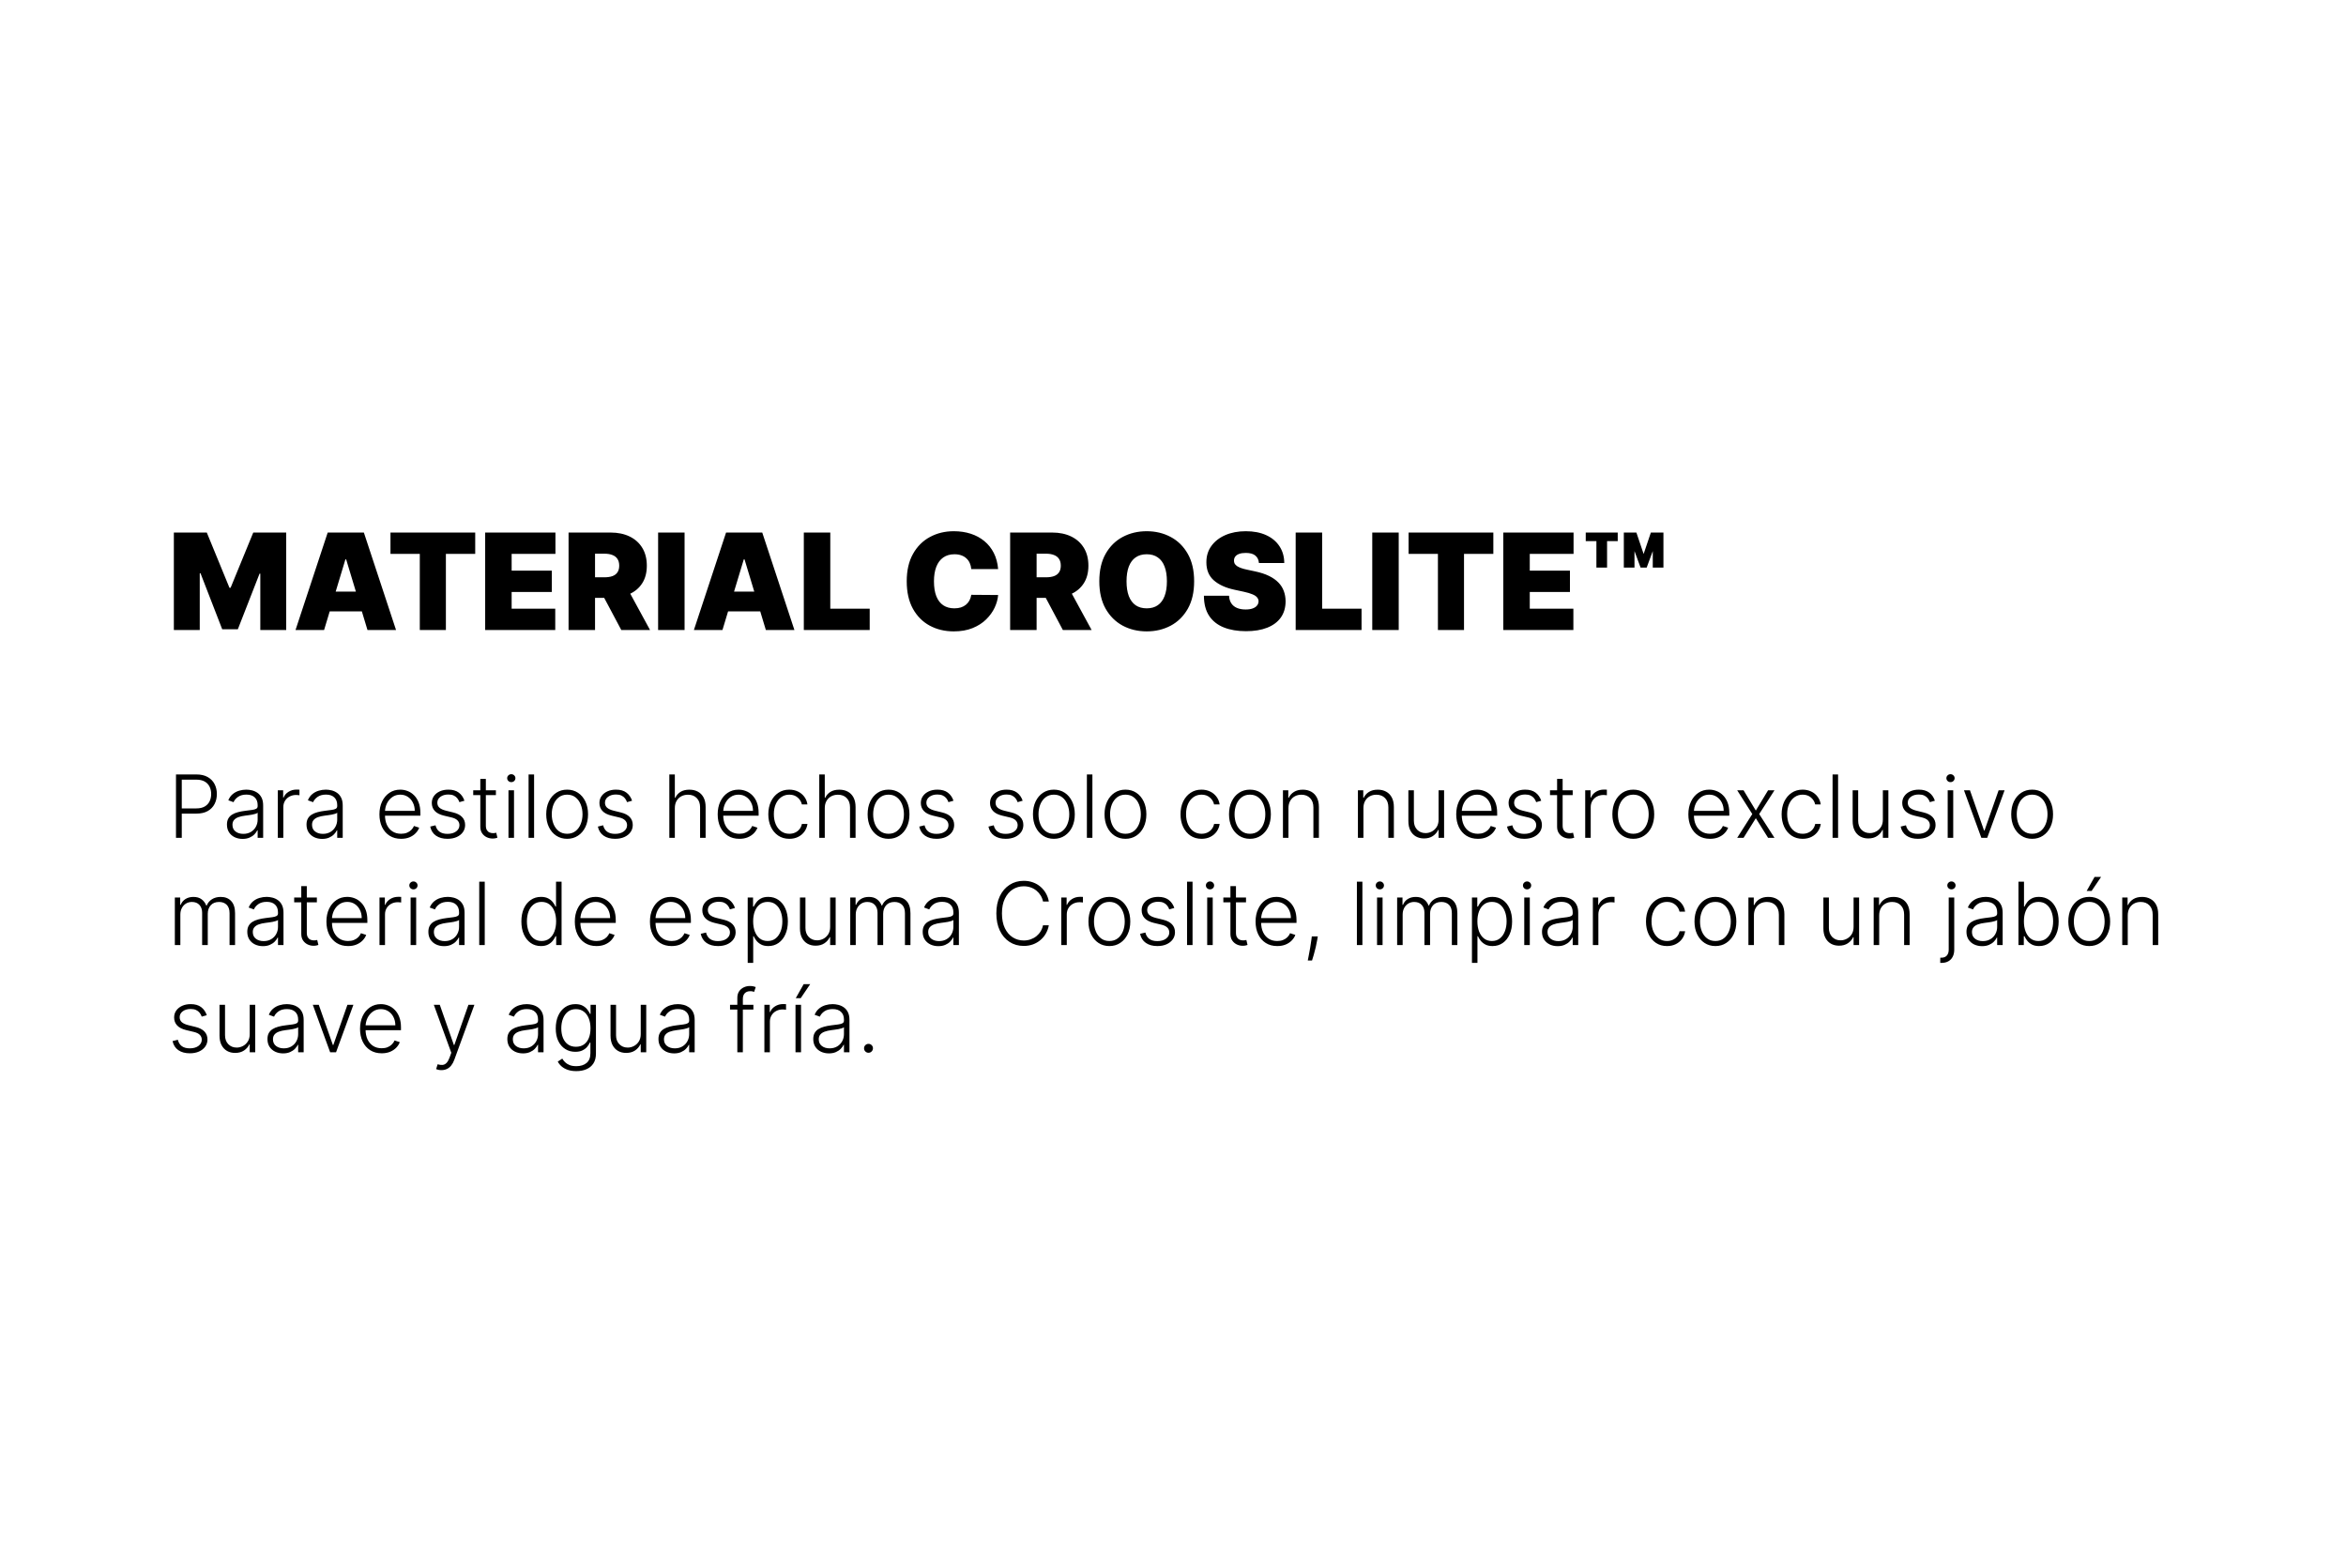 <svg width="350" height="234" viewBox="0 0 350 234" fill="none" xmlns="http://www.w3.org/2000/svg">
<rect width="350" height="234" fill="white"/>
<path d="M25.938 79.454H30.852L34.233 87.693H34.403L37.784 79.454H42.699V94H38.835V85.591H38.722L35.483 93.886H33.153L29.915 85.534H29.801V94H25.938V79.454ZM48.349 94H44.087L48.889 79.454H54.286L59.087 94H54.826L51.644 83.46H51.531L48.349 94ZM47.553 88.261H55.565V91.216H47.553V88.261ZM58.255 82.636V79.454H70.897V82.636H66.522V94H62.63V82.636H58.255ZM72.383 94V79.454H82.866V82.636H76.332V85.136H82.326V88.318H76.332V90.818H82.837V94H72.383ZM84.824 94V79.454H91.103C92.182 79.454 93.127 79.651 93.936 80.044C94.746 80.437 95.376 81.003 95.826 81.742C96.275 82.48 96.5 83.365 96.5 84.398C96.5 85.439 96.268 86.318 95.804 87.033C95.345 87.748 94.699 88.287 93.865 88.652C93.037 89.017 92.069 89.199 90.961 89.199H87.211V86.131H90.165C90.629 86.131 91.025 86.074 91.351 85.96C91.683 85.842 91.936 85.655 92.111 85.399C92.291 85.144 92.381 84.81 92.381 84.398C92.381 83.981 92.291 83.642 92.111 83.382C91.936 83.117 91.683 82.923 91.351 82.8C91.025 82.672 90.629 82.608 90.165 82.608H88.773V94H84.824ZM93.347 87.324L96.983 94H92.694L89.142 87.324H93.347ZM102.132 79.454V94H98.184V79.454H102.132ZM107.782 94H103.521L108.322 79.454H113.72L118.521 94H114.26L111.078 83.46H110.964L107.782 94ZM106.987 88.261H114.998V91.216H106.987V88.261ZM119.922 94V79.454H123.871V90.818H129.751V94H119.922ZM148.912 84.909H144.906C144.877 84.578 144.802 84.277 144.679 84.007C144.56 83.737 144.395 83.505 144.181 83.311C143.973 83.112 143.72 82.961 143.422 82.856C143.123 82.748 142.785 82.693 142.406 82.693C141.743 82.693 141.182 82.854 140.723 83.176C140.268 83.498 139.922 83.96 139.686 84.561C139.454 85.162 139.338 85.885 139.338 86.727C139.338 87.617 139.456 88.363 139.693 88.965C139.934 89.561 140.282 90.011 140.737 90.314C141.191 90.612 141.738 90.761 142.377 90.761C142.742 90.761 143.069 90.716 143.358 90.626C143.646 90.532 143.897 90.397 144.11 90.222C144.324 90.046 144.496 89.836 144.629 89.59C144.766 89.338 144.859 89.057 144.906 88.744L148.912 88.773C148.864 89.388 148.691 90.016 148.393 90.655C148.095 91.289 147.671 91.876 147.122 92.416C146.577 92.951 145.903 93.382 145.098 93.709C144.293 94.035 143.358 94.199 142.292 94.199C140.957 94.199 139.759 93.912 138.699 93.34C137.643 92.767 136.807 91.924 136.191 90.811C135.581 89.698 135.275 88.337 135.275 86.727C135.275 85.108 135.588 83.744 136.213 82.636C136.838 81.524 137.681 80.683 138.741 80.115C139.802 79.542 140.985 79.256 142.292 79.256C143.211 79.256 144.056 79.381 144.828 79.632C145.6 79.883 146.277 80.25 146.859 80.733C147.441 81.211 147.91 81.801 148.265 82.501C148.62 83.202 148.836 84.005 148.912 84.909ZM150.703 94V79.454H156.982C158.061 79.454 159.006 79.651 159.815 80.044C160.625 80.437 161.255 81.003 161.705 81.742C162.154 82.48 162.379 83.365 162.379 84.398C162.379 85.439 162.147 86.318 161.683 87.033C161.224 87.748 160.578 88.287 159.744 88.652C158.916 89.017 157.947 89.199 156.839 89.199H153.089V86.131H156.044C156.508 86.131 156.903 86.074 157.23 85.96C157.562 85.842 157.815 85.655 157.99 85.399C158.17 85.144 158.26 84.81 158.26 84.398C158.26 83.981 158.17 83.642 157.99 83.382C157.815 83.117 157.562 82.923 157.23 82.8C156.903 82.672 156.508 82.608 156.044 82.608H154.652V94H150.703ZM159.226 87.324L162.862 94H158.572L155.021 87.324H159.226ZM178.153 86.727C178.153 88.347 177.839 89.713 177.209 90.825C176.579 91.933 175.729 92.774 174.659 93.347C173.589 93.915 172.396 94.199 171.08 94.199C169.754 94.199 168.556 93.912 167.486 93.34C166.42 92.762 165.573 91.919 164.943 90.811C164.318 89.698 164.006 88.337 164.006 86.727C164.006 85.108 164.318 83.744 164.943 82.636C165.573 81.524 166.42 80.683 167.486 80.115C168.556 79.542 169.754 79.256 171.08 79.256C172.396 79.256 173.589 79.542 174.659 80.115C175.729 80.683 176.579 81.524 177.209 82.636C177.839 83.744 178.153 85.108 178.153 86.727ZM174.091 86.727C174.091 85.856 173.975 85.122 173.743 84.526C173.516 83.924 173.177 83.47 172.727 83.162C172.282 82.849 171.733 82.693 171.08 82.693C170.426 82.693 169.875 82.849 169.425 83.162C168.98 83.47 168.641 83.924 168.409 84.526C168.182 85.122 168.068 85.856 168.068 86.727C168.068 87.599 168.182 88.335 168.409 88.936C168.641 89.533 168.98 89.987 169.425 90.3C169.875 90.608 170.426 90.761 171.08 90.761C171.733 90.761 172.282 90.608 172.727 90.3C173.177 89.987 173.516 89.533 173.743 88.936C173.975 88.335 174.091 87.599 174.091 86.727ZM187.821 84C187.783 83.526 187.606 83.157 187.289 82.892C186.976 82.627 186.5 82.494 185.861 82.494C185.454 82.494 185.12 82.544 184.86 82.644C184.604 82.738 184.415 82.868 184.292 83.034C184.168 83.2 184.105 83.389 184.1 83.602C184.09 83.778 184.121 83.936 184.192 84.078C184.268 84.215 184.386 84.341 184.547 84.454C184.708 84.563 184.914 84.663 185.165 84.753C185.416 84.843 185.714 84.923 186.06 84.994L187.253 85.25C188.058 85.421 188.747 85.645 189.32 85.925C189.893 86.204 190.362 86.533 190.726 86.912C191.091 87.286 191.358 87.707 191.529 88.176C191.704 88.645 191.794 89.156 191.799 89.71C191.794 90.667 191.555 91.476 191.081 92.139C190.608 92.802 189.931 93.306 189.05 93.652C188.174 93.998 187.121 94.171 185.89 94.171C184.625 94.171 183.522 93.983 182.58 93.609C181.642 93.235 180.913 92.66 180.392 91.883C179.876 91.102 179.616 90.103 179.611 88.886H183.361C183.385 89.331 183.496 89.706 183.695 90.008C183.894 90.312 184.173 90.541 184.533 90.697C184.898 90.854 185.331 90.932 185.833 90.932C186.254 90.932 186.607 90.88 186.891 90.776C187.175 90.671 187.391 90.527 187.537 90.342C187.684 90.158 187.76 89.947 187.765 89.71C187.76 89.488 187.686 89.294 187.544 89.128C187.407 88.957 187.18 88.806 186.863 88.673C186.545 88.536 186.117 88.408 185.577 88.29L184.128 87.977C182.84 87.698 181.825 87.231 181.081 86.578C180.343 85.92 179.976 85.023 179.98 83.886C179.976 82.963 180.222 82.156 180.719 81.465C181.221 80.769 181.915 80.226 182.8 79.838C183.69 79.45 184.711 79.256 185.861 79.256C187.035 79.256 188.051 79.452 188.908 79.845C189.765 80.238 190.426 80.792 190.89 81.507C191.358 82.217 191.595 83.048 191.6 84H187.821ZM193.301 94V79.454H197.25V90.818H203.13V94H193.301ZM208.675 79.454V94H204.727V79.454H208.675ZM210.149 82.636V79.454H222.791V82.636H218.416V94H214.524V82.636H210.149ZM224.277 94V79.454H234.76V82.636H228.226V85.136H234.221V88.318H228.226V90.818H234.732V94H224.277ZM244.759 84.682L242.827 79.454H244.134L245.213 82.651L246.293 79.454H247.599L245.668 84.682H244.759ZM242.259 84.682V79.454H243.849V84.682H242.259ZM246.577 84.682V79.454H248.168V84.682H246.577ZM238.168 84.682V79.909H239.759V84.682H238.168ZM236.577 80.733V79.454H241.349V80.733H236.577ZM26.256 125V115.545H29.307C29.978 115.545 30.538 115.675 30.988 115.933C31.44 116.189 31.78 116.536 32.008 116.977C32.239 117.417 32.354 117.912 32.354 118.463C32.354 119.014 32.24 119.511 32.012 119.954C31.785 120.394 31.446 120.744 30.997 121.002C30.547 121.258 29.989 121.385 29.321 121.385H26.921V120.61H29.298C29.793 120.61 30.204 120.517 30.53 120.333C30.857 120.145 31.1 119.89 31.26 119.566C31.423 119.243 31.505 118.875 31.505 118.463C31.505 118.051 31.423 117.683 31.26 117.36C31.1 117.037 30.855 116.783 30.526 116.598C30.2 116.413 29.786 116.321 29.284 116.321H27.119V125H26.256ZM36.19 125.162C35.763 125.162 35.372 125.078 35.018 124.912C34.664 124.743 34.382 124.5 34.173 124.183C33.964 123.863 33.859 123.475 33.859 123.02C33.859 122.669 33.925 122.373 34.057 122.133C34.19 121.893 34.378 121.696 34.621 121.542C34.864 121.388 35.152 121.267 35.484 121.178C35.816 121.088 36.183 121.019 36.583 120.97C36.98 120.921 37.315 120.877 37.589 120.841C37.866 120.804 38.077 120.745 38.222 120.665C38.366 120.585 38.439 120.456 38.439 120.277V120.111C38.439 119.628 38.294 119.248 38.005 118.971C37.718 118.691 37.306 118.551 36.767 118.551C36.257 118.551 35.84 118.663 35.516 118.888C35.196 119.112 34.972 119.377 34.842 119.682L34.062 119.4C34.222 119.012 34.444 118.703 34.727 118.472C35.01 118.238 35.327 118.071 35.678 117.969C36.029 117.864 36.384 117.812 36.744 117.812C37.015 117.812 37.297 117.848 37.589 117.918C37.885 117.989 38.158 118.112 38.411 118.288C38.663 118.46 38.868 118.702 39.025 119.012C39.182 119.32 39.26 119.711 39.26 120.185V125H38.439V123.878H38.388C38.289 124.087 38.143 124.291 37.949 124.488C37.755 124.685 37.512 124.846 37.22 124.972C36.927 125.098 36.584 125.162 36.19 125.162ZM36.301 124.409C36.738 124.409 37.117 124.312 37.437 124.118C37.757 123.924 38.003 123.667 38.175 123.347C38.351 123.024 38.439 122.669 38.439 122.281V121.256C38.377 121.315 38.274 121.367 38.129 121.413C37.988 121.459 37.823 121.501 37.635 121.538C37.451 121.571 37.266 121.601 37.081 121.625C36.897 121.65 36.73 121.672 36.583 121.69C36.183 121.739 35.841 121.816 35.558 121.921C35.275 122.025 35.058 122.17 34.907 122.355C34.756 122.536 34.681 122.77 34.681 123.056C34.681 123.487 34.835 123.821 35.142 124.058C35.45 124.292 35.836 124.409 36.301 124.409ZM41.446 125V117.909H42.245V118.999H42.305C42.446 118.642 42.693 118.354 43.044 118.135C43.397 117.914 43.797 117.803 44.244 117.803C44.312 117.803 44.387 117.804 44.47 117.808C44.553 117.811 44.622 117.814 44.678 117.817V118.652C44.641 118.646 44.576 118.637 44.484 118.625C44.392 118.612 44.291 118.606 44.184 118.606C43.815 118.606 43.485 118.685 43.196 118.842C42.91 118.996 42.683 119.209 42.517 119.483C42.351 119.757 42.268 120.07 42.268 120.42V125H41.446ZM48.06 125.162C47.633 125.162 47.242 125.078 46.888 124.912C46.534 124.743 46.252 124.5 46.043 124.183C45.834 123.863 45.729 123.475 45.729 123.02C45.729 122.669 45.795 122.373 45.928 122.133C46.06 121.893 46.248 121.696 46.491 121.542C46.734 121.388 47.022 121.267 47.354 121.178C47.687 121.088 48.053 121.019 48.453 120.97C48.85 120.921 49.185 120.877 49.459 120.841C49.736 120.804 49.947 120.745 50.092 120.665C50.236 120.585 50.309 120.456 50.309 120.277V120.111C50.309 119.628 50.164 119.248 49.875 118.971C49.589 118.691 49.176 118.551 48.638 118.551C48.127 118.551 47.71 118.663 47.386 118.888C47.066 119.112 46.842 119.377 46.712 119.682L45.932 119.4C46.092 119.012 46.314 118.703 46.597 118.472C46.88 118.238 47.197 118.071 47.548 117.969C47.899 117.864 48.254 117.812 48.614 117.812C48.885 117.812 49.167 117.848 49.459 117.918C49.755 117.989 50.029 118.112 50.281 118.288C50.533 118.46 50.738 118.702 50.895 119.012C51.052 119.32 51.13 119.711 51.13 120.185V125H50.309V123.878H50.258C50.159 124.087 50.013 124.291 49.819 124.488C49.625 124.685 49.382 124.846 49.09 124.972C48.798 125.098 48.454 125.162 48.06 125.162ZM48.171 124.409C48.608 124.409 48.987 124.312 49.307 124.118C49.627 123.924 49.873 123.667 50.045 123.347C50.221 123.024 50.309 122.669 50.309 122.281V121.256C50.247 121.315 50.144 121.367 49.999 121.413C49.858 121.459 49.693 121.501 49.505 121.538C49.321 121.571 49.136 121.601 48.951 121.625C48.767 121.65 48.601 121.672 48.453 121.69C48.053 121.739 47.711 121.816 47.428 121.921C47.145 122.025 46.928 122.17 46.777 122.355C46.626 122.536 46.551 122.77 46.551 123.056C46.551 123.487 46.705 123.821 47.013 124.058C47.32 124.292 47.706 124.409 48.171 124.409ZM59.839 125.148C59.178 125.148 58.605 124.994 58.122 124.686C57.639 124.375 57.265 123.946 57 123.398C56.739 122.847 56.608 122.213 56.608 121.496C56.608 120.782 56.739 120.148 57 119.594C57.265 119.037 57.63 118.602 58.094 118.288C58.562 117.971 59.102 117.812 59.715 117.812C60.099 117.812 60.47 117.883 60.827 118.025C61.184 118.163 61.504 118.377 61.788 118.666C62.074 118.952 62.3 119.314 62.466 119.751C62.632 120.185 62.715 120.699 62.715 121.293V121.699H57.176V120.974H61.875C61.875 120.519 61.783 120.11 61.598 119.746C61.417 119.38 61.163 119.091 60.837 118.879C60.513 118.666 60.139 118.56 59.715 118.56C59.265 118.56 58.87 118.68 58.528 118.92C58.187 119.16 57.919 119.477 57.725 119.871C57.534 120.265 57.437 120.696 57.434 121.164V121.598C57.434 122.161 57.531 122.653 57.725 123.075C57.922 123.493 58.201 123.818 58.561 124.049C58.921 124.28 59.347 124.395 59.839 124.395C60.175 124.395 60.469 124.343 60.721 124.238C60.977 124.134 61.191 123.994 61.363 123.818C61.538 123.64 61.671 123.444 61.76 123.232L62.54 123.486C62.432 123.784 62.255 124.06 62.009 124.312C61.766 124.565 61.461 124.768 61.095 124.922C60.732 125.072 60.313 125.148 59.839 125.148ZM69.29 119.465L68.538 119.677C68.464 119.465 68.359 119.272 68.224 119.1C68.089 118.928 67.912 118.791 67.693 118.689C67.478 118.588 67.21 118.537 66.89 118.537C66.41 118.537 66.016 118.651 65.708 118.879C65.4 119.106 65.246 119.4 65.246 119.76C65.246 120.065 65.351 120.313 65.56 120.504C65.773 120.691 66.099 120.841 66.539 120.951L67.61 121.214C68.204 121.359 68.649 121.588 68.944 121.902C69.243 122.216 69.392 122.61 69.392 123.084C69.392 123.484 69.281 123.84 69.06 124.151C68.838 124.461 68.529 124.706 68.132 124.885C67.738 125.06 67.281 125.148 66.761 125.148C66.068 125.148 65.497 124.992 65.048 124.681C64.599 124.368 64.311 123.915 64.185 123.324L64.974 123.13C65.076 123.552 65.274 123.871 65.57 124.086C65.868 124.301 66.26 124.409 66.747 124.409C67.291 124.409 67.727 124.288 68.053 124.044C68.379 123.798 68.543 123.49 68.543 123.121C68.543 122.835 68.447 122.595 68.256 122.401C68.066 122.204 67.776 122.059 67.388 121.967L66.23 121.69C65.614 121.542 65.159 121.308 64.863 120.988C64.568 120.668 64.42 120.271 64.42 119.797C64.42 119.406 64.526 119.063 64.739 118.768C64.951 118.469 65.243 118.235 65.616 118.066C65.988 117.897 66.413 117.812 66.89 117.812C67.539 117.812 68.058 117.96 68.446 118.255C68.837 118.548 69.118 118.951 69.29 119.465ZM73.984 117.909V118.625H70.6V117.909H73.984ZM71.658 116.21H72.484V123.149C72.484 123.444 72.535 123.677 72.636 123.846C72.738 124.012 72.87 124.131 73.033 124.201C73.196 124.269 73.37 124.303 73.555 124.303C73.663 124.303 73.755 124.297 73.832 124.284C73.909 124.269 73.977 124.254 74.035 124.238L74.21 124.982C74.13 125.012 74.032 125.04 73.915 125.065C73.798 125.092 73.653 125.106 73.481 125.106C73.18 125.106 72.889 125.04 72.609 124.908C72.332 124.775 72.104 124.578 71.925 124.317C71.747 124.055 71.658 123.73 71.658 123.343V116.21ZM75.86 125V117.909H76.686V125H75.86ZM76.28 116.69C76.111 116.69 75.966 116.633 75.846 116.52C75.726 116.403 75.666 116.263 75.666 116.099C75.666 115.936 75.726 115.798 75.846 115.684C75.966 115.567 76.111 115.509 76.28 115.509C76.449 115.509 76.594 115.567 76.714 115.684C76.834 115.798 76.894 115.936 76.894 116.099C76.894 116.263 76.834 116.403 76.714 116.52C76.594 116.633 76.449 116.69 76.28 116.69ZM79.681 115.545V125H78.859V115.545H79.681ZM84.611 125.148C83.999 125.148 83.457 124.992 82.986 124.681C82.519 124.371 82.152 123.941 81.888 123.393C81.623 122.843 81.491 122.207 81.491 121.487C81.491 120.761 81.623 120.122 81.888 119.571C82.152 119.017 82.519 118.586 82.986 118.278C83.457 117.968 83.999 117.812 84.611 117.812C85.224 117.812 85.764 117.968 86.232 118.278C86.7 118.589 87.066 119.02 87.331 119.571C87.598 120.122 87.732 120.761 87.732 121.487C87.732 122.207 87.6 122.843 87.335 123.393C87.07 123.941 86.703 124.371 86.232 124.681C85.764 124.992 85.224 125.148 84.611 125.148ZM84.611 124.395C85.104 124.395 85.521 124.263 85.862 123.998C86.204 123.734 86.463 123.381 86.638 122.941C86.817 122.501 86.906 122.016 86.906 121.487C86.906 120.958 86.817 120.471 86.638 120.028C86.463 119.585 86.204 119.229 85.862 118.962C85.521 118.694 85.104 118.56 84.611 118.56C84.122 118.56 83.705 118.694 83.36 118.962C83.019 119.229 82.759 119.585 82.58 120.028C82.405 120.471 82.317 120.958 82.317 121.487C82.317 122.016 82.405 122.501 82.58 122.941C82.759 123.381 83.019 123.734 83.36 123.998C83.702 124.263 84.119 124.395 84.611 124.395ZM94.3 119.465L93.548 119.677C93.474 119.465 93.369 119.272 93.234 119.1C93.098 118.928 92.921 118.791 92.703 118.689C92.487 118.588 92.22 118.537 91.9 118.537C91.42 118.537 91.026 118.651 90.718 118.879C90.41 119.106 90.256 119.4 90.256 119.76C90.256 120.065 90.361 120.313 90.57 120.504C90.782 120.691 91.109 120.841 91.549 120.951L92.62 121.214C93.214 121.359 93.659 121.588 93.954 121.902C94.252 122.216 94.402 122.61 94.402 123.084C94.402 123.484 94.291 123.84 94.069 124.151C93.848 124.461 93.538 124.706 93.141 124.885C92.748 125.06 92.29 125.148 91.77 125.148C91.078 125.148 90.507 124.992 90.058 124.681C89.608 124.368 89.321 123.915 89.194 123.324L89.984 123.13C90.085 123.552 90.284 123.871 90.579 124.086C90.878 124.301 91.27 124.409 91.757 124.409C92.301 124.409 92.737 124.288 93.063 124.044C93.389 123.798 93.552 123.49 93.552 123.121C93.552 122.835 93.457 122.595 93.266 122.401C93.075 122.204 92.786 122.059 92.398 121.967L91.24 121.69C90.624 121.542 90.168 121.308 89.873 120.988C89.578 120.668 89.43 120.271 89.43 119.797C89.43 119.406 89.536 119.063 89.748 118.768C89.961 118.469 90.253 118.235 90.626 118.066C90.998 117.897 91.423 117.812 91.9 117.812C92.549 117.812 93.068 117.96 93.455 118.255C93.846 118.548 94.128 118.951 94.3 119.465ZM100.679 120.568V125H99.857V115.545H100.679V119.022H100.753C100.919 118.655 101.176 118.363 101.524 118.145C101.875 117.926 102.318 117.817 102.853 117.817C103.334 117.817 103.755 117.915 104.118 118.112C104.482 118.309 104.765 118.6 104.968 118.985C105.171 119.369 105.272 119.843 105.272 120.407V125H104.446V120.457C104.446 119.873 104.283 119.413 103.957 119.077C103.634 118.739 103.197 118.569 102.646 118.569C102.267 118.569 101.93 118.649 101.635 118.809C101.339 118.969 101.105 119.2 100.933 119.502C100.764 119.8 100.679 120.156 100.679 120.568ZM110.303 125.148C109.642 125.148 109.069 124.994 108.586 124.686C108.103 124.375 107.729 123.946 107.464 123.398C107.203 122.847 107.072 122.213 107.072 121.496C107.072 120.782 107.203 120.148 107.464 119.594C107.729 119.037 108.094 118.602 108.558 118.288C109.026 117.971 109.566 117.812 110.179 117.812C110.563 117.812 110.934 117.883 111.291 118.025C111.648 118.163 111.968 118.377 112.251 118.666C112.538 118.952 112.764 119.314 112.93 119.751C113.096 120.185 113.179 120.699 113.179 121.293V121.699H107.64V120.974H112.339C112.339 120.519 112.247 120.11 112.062 119.746C111.881 119.38 111.627 119.091 111.3 118.879C110.977 118.666 110.603 118.56 110.179 118.56C109.729 118.56 109.334 118.68 108.992 118.92C108.651 119.16 108.383 119.477 108.189 119.871C107.998 120.265 107.901 120.696 107.898 121.164V121.598C107.898 122.161 107.995 122.653 108.189 123.075C108.386 123.493 108.664 123.818 109.025 124.049C109.385 124.28 109.811 124.395 110.303 124.395C110.639 124.395 110.933 124.343 111.185 124.238C111.44 124.134 111.654 123.994 111.827 123.818C112.002 123.64 112.134 123.444 112.224 123.232L113.004 123.486C112.896 123.784 112.719 124.06 112.473 124.312C112.23 124.565 111.925 124.768 111.559 124.922C111.196 125.072 110.777 125.148 110.303 125.148ZM117.76 125.148C117.126 125.148 116.574 124.989 116.103 124.672C115.635 124.355 115.272 123.921 115.013 123.37C114.755 122.819 114.625 122.192 114.625 121.487C114.625 120.776 114.756 120.143 115.018 119.589C115.283 119.036 115.649 118.602 116.117 118.288C116.584 117.971 117.128 117.812 117.746 117.812C118.22 117.812 118.649 117.904 119.034 118.089C119.419 118.271 119.736 118.528 119.985 118.86C120.238 119.189 120.396 119.574 120.461 120.014H119.63C119.544 119.614 119.336 119.272 119.006 118.989C118.68 118.703 118.265 118.56 117.76 118.56C117.308 118.56 116.908 118.683 116.56 118.929C116.212 119.172 115.94 119.513 115.743 119.95C115.549 120.384 115.452 120.887 115.452 121.459C115.452 122.035 115.547 122.544 115.738 122.987C115.929 123.427 116.197 123.772 116.541 124.021C116.889 124.271 117.295 124.395 117.76 124.395C118.074 124.395 118.36 124.337 118.619 124.22C118.88 124.1 119.099 123.931 119.274 123.712C119.453 123.493 119.573 123.233 119.634 122.932H120.465C120.404 123.36 120.251 123.741 120.008 124.077C119.768 124.409 119.456 124.671 119.071 124.862C118.689 125.052 118.252 125.148 117.76 125.148ZM123.048 120.568V125H122.226V115.545H123.048V119.022H123.122C123.288 118.655 123.545 118.363 123.893 118.145C124.244 117.926 124.687 117.817 125.223 117.817C125.703 117.817 126.124 117.915 126.487 118.112C126.851 118.309 127.134 118.6 127.337 118.985C127.54 119.369 127.642 119.843 127.642 120.407V125H126.815V120.457C126.815 119.873 126.652 119.413 126.326 119.077C126.003 118.739 125.566 118.569 125.015 118.569C124.636 118.569 124.299 118.649 124.004 118.809C123.708 118.969 123.474 119.2 123.302 119.502C123.133 119.8 123.048 120.156 123.048 120.568ZM132.562 125.148C131.949 125.148 131.407 124.992 130.937 124.681C130.469 124.371 130.103 123.941 129.838 123.393C129.573 122.843 129.441 122.207 129.441 121.487C129.441 120.761 129.573 120.122 129.838 119.571C130.103 119.017 130.469 118.586 130.937 118.278C131.407 117.968 131.949 117.812 132.562 117.812C133.174 117.812 133.714 117.968 134.182 118.278C134.65 118.589 135.016 119.02 135.281 119.571C135.548 120.122 135.682 120.761 135.682 121.487C135.682 122.207 135.55 122.843 135.285 123.393C135.021 123.941 134.653 124.371 134.182 124.681C133.714 124.992 133.174 125.148 132.562 125.148ZM132.562 124.395C133.054 124.395 133.471 124.263 133.813 123.998C134.154 123.734 134.413 123.381 134.588 122.941C134.767 122.501 134.856 122.016 134.856 121.487C134.856 120.958 134.767 120.471 134.588 120.028C134.413 119.585 134.154 119.229 133.813 118.962C133.471 118.694 133.054 118.56 132.562 118.56C132.072 118.56 131.655 118.694 131.311 118.962C130.969 119.229 130.709 119.585 130.53 120.028C130.355 120.471 130.267 120.958 130.267 121.487C130.267 122.016 130.355 122.501 130.53 122.941C130.709 123.381 130.969 123.734 131.311 123.998C131.652 124.263 132.069 124.395 132.562 124.395ZM142.25 119.465L141.498 119.677C141.424 119.465 141.319 119.272 141.184 119.1C141.049 118.928 140.872 118.791 140.653 118.689C140.438 118.588 140.17 118.537 139.85 118.537C139.37 118.537 138.976 118.651 138.668 118.879C138.36 119.106 138.206 119.4 138.206 119.76C138.206 120.065 138.311 120.313 138.52 120.504C138.733 120.691 139.059 120.841 139.499 120.951L140.57 121.214C141.164 121.359 141.609 121.588 141.904 121.902C142.203 122.216 142.352 122.61 142.352 123.084C142.352 123.484 142.241 123.84 142.02 124.151C141.798 124.461 141.489 124.706 141.092 124.885C140.698 125.06 140.241 125.148 139.721 125.148C139.028 125.148 138.457 124.992 138.008 124.681C137.559 124.368 137.271 123.915 137.145 123.324L137.934 123.13C138.036 123.552 138.234 123.871 138.53 124.086C138.828 124.301 139.22 124.409 139.707 124.409C140.252 124.409 140.687 124.288 141.013 124.044C141.339 123.798 141.503 123.49 141.503 123.121C141.503 122.835 141.407 122.595 141.216 122.401C141.026 122.204 140.736 122.059 140.348 121.967L139.19 121.69C138.574 121.542 138.119 121.308 137.823 120.988C137.528 120.668 137.38 120.271 137.38 119.797C137.38 119.406 137.486 119.063 137.699 118.768C137.911 118.469 138.203 118.235 138.576 118.066C138.948 117.897 139.373 117.812 139.85 117.812C140.499 117.812 141.018 117.96 141.406 118.255C141.796 118.548 142.078 118.951 142.25 119.465ZM152.572 119.465L151.819 119.677C151.745 119.465 151.641 119.272 151.505 119.1C151.37 118.928 151.193 118.791 150.974 118.689C150.759 118.588 150.491 118.537 150.171 118.537C149.691 118.537 149.297 118.651 148.989 118.879C148.682 119.106 148.528 119.4 148.528 119.76C148.528 120.065 148.632 120.313 148.842 120.504C149.054 120.691 149.38 120.841 149.82 120.951L150.891 121.214C151.485 121.359 151.93 121.588 152.225 121.902C152.524 122.216 152.673 122.61 152.673 123.084C152.673 123.484 152.563 123.84 152.341 124.151C152.119 124.461 151.81 124.706 151.413 124.885C151.019 125.06 150.562 125.148 150.042 125.148C149.349 125.148 148.779 124.992 148.329 124.681C147.88 124.368 147.592 123.915 147.466 123.324L148.255 123.13C148.357 123.552 148.555 123.871 148.851 124.086C149.149 124.301 149.542 124.409 150.028 124.409C150.573 124.409 151.008 124.288 151.335 124.044C151.661 123.798 151.824 123.49 151.824 123.121C151.824 122.835 151.728 122.595 151.538 122.401C151.347 122.204 151.058 122.059 150.67 121.967L149.511 121.69C148.895 121.542 148.44 121.308 148.145 120.988C147.849 120.668 147.701 120.271 147.701 119.797C147.701 119.406 147.808 119.063 148.02 118.768C148.232 118.469 148.525 118.235 148.897 118.066C149.269 117.897 149.694 117.812 150.171 117.812C150.821 117.812 151.339 117.96 151.727 118.255C152.118 118.548 152.399 118.951 152.572 119.465ZM157.229 125.148C156.616 125.148 156.074 124.992 155.604 124.681C155.136 124.371 154.77 123.941 154.505 123.393C154.24 122.843 154.108 122.207 154.108 121.487C154.108 120.761 154.24 120.122 154.505 119.571C154.77 119.017 155.136 118.586 155.604 118.278C156.074 117.968 156.616 117.812 157.229 117.812C157.841 117.812 158.381 117.968 158.849 118.278C159.317 118.589 159.683 119.02 159.948 119.571C160.215 120.122 160.349 120.761 160.349 121.487C160.349 122.207 160.217 122.843 159.952 123.393C159.688 123.941 159.32 124.371 158.849 124.681C158.381 124.992 157.841 125.148 157.229 125.148ZM157.229 124.395C157.721 124.395 158.138 124.263 158.48 123.998C158.821 123.734 159.08 123.381 159.255 122.941C159.434 122.501 159.523 122.016 159.523 121.487C159.523 120.958 159.434 120.471 159.255 120.028C159.08 119.585 158.821 119.229 158.48 118.962C158.138 118.694 157.721 118.56 157.229 118.56C156.739 118.56 156.322 118.694 155.978 118.962C155.636 119.229 155.376 119.585 155.197 120.028C155.022 120.471 154.934 120.958 154.934 121.487C154.934 122.016 155.022 122.501 155.197 122.941C155.376 123.381 155.636 123.734 155.978 123.998C156.319 124.263 156.736 124.395 157.229 124.395ZM162.975 115.545V125H162.153V115.545H162.975ZM167.905 125.148C167.293 125.148 166.751 124.992 166.28 124.681C165.813 124.371 165.446 123.941 165.182 123.393C164.917 122.843 164.785 122.207 164.785 121.487C164.785 120.761 164.917 120.122 165.182 119.571C165.446 119.017 165.813 118.586 166.28 118.278C166.751 117.968 167.293 117.812 167.905 117.812C168.518 117.812 169.058 117.968 169.526 118.278C169.994 118.589 170.36 119.02 170.624 119.571C170.892 120.122 171.026 120.761 171.026 121.487C171.026 122.207 170.894 122.843 170.629 123.393C170.364 123.941 169.997 124.371 169.526 124.681C169.058 124.992 168.518 125.148 167.905 125.148ZM167.905 124.395C168.398 124.395 168.815 124.263 169.156 123.998C169.498 123.734 169.757 123.381 169.932 122.941C170.11 122.501 170.2 122.016 170.2 121.487C170.2 120.958 170.11 120.471 169.932 120.028C169.757 119.585 169.498 119.229 169.156 118.962C168.815 118.694 168.398 118.56 167.905 118.56C167.416 118.56 166.999 118.694 166.654 118.962C166.313 119.229 166.053 119.585 165.874 120.028C165.699 120.471 165.611 120.958 165.611 121.487C165.611 122.016 165.699 122.501 165.874 122.941C166.053 123.381 166.313 123.734 166.654 123.998C166.996 124.263 167.413 124.395 167.905 124.395ZM179.256 125.148C178.622 125.148 178.07 124.989 177.599 124.672C177.131 124.355 176.768 123.921 176.509 123.37C176.251 122.819 176.122 122.192 176.122 121.487C176.122 120.776 176.252 120.143 176.514 119.589C176.779 119.036 177.145 118.602 177.613 118.288C178.08 117.971 178.624 117.812 179.242 117.812C179.716 117.812 180.146 117.904 180.53 118.089C180.915 118.271 181.232 118.528 181.481 118.86C181.734 119.189 181.892 119.574 181.957 120.014H181.126C181.04 119.614 180.832 119.272 180.503 118.989C180.176 118.703 179.761 118.56 179.256 118.56C178.804 118.56 178.404 118.683 178.056 118.929C177.708 119.172 177.436 119.513 177.239 119.95C177.045 120.384 176.948 120.887 176.948 121.459C176.948 122.035 177.043 122.544 177.234 122.987C177.425 123.427 177.693 123.772 178.037 124.021C178.385 124.271 178.791 124.395 179.256 124.395C179.57 124.395 179.856 124.337 180.115 124.22C180.376 124.1 180.595 123.931 180.77 123.712C180.949 123.493 181.069 123.233 181.13 122.932H181.961C181.9 123.36 181.747 123.741 181.504 124.077C181.264 124.409 180.952 124.671 180.567 124.862C180.186 125.052 179.749 125.148 179.256 125.148ZM186.479 125.148C185.866 125.148 185.324 124.992 184.854 124.681C184.386 124.371 184.02 123.941 183.755 123.393C183.49 122.843 183.358 122.207 183.358 121.487C183.358 120.761 183.49 120.122 183.755 119.571C184.02 119.017 184.386 118.586 184.854 118.278C185.324 117.968 185.866 117.812 186.479 117.812C187.091 117.812 187.631 117.968 188.099 118.278C188.567 118.589 188.933 119.02 189.198 119.571C189.465 120.122 189.599 120.761 189.599 121.487C189.599 122.207 189.467 122.843 189.202 123.393C188.938 123.941 188.57 124.371 188.099 124.681C187.631 124.992 187.091 125.148 186.479 125.148ZM186.479 124.395C186.971 124.395 187.388 124.263 187.73 123.998C188.071 123.734 188.33 123.381 188.505 122.941C188.684 122.501 188.773 122.016 188.773 121.487C188.773 120.958 188.684 120.471 188.505 120.028C188.33 119.585 188.071 119.229 187.73 118.962C187.388 118.694 186.971 118.56 186.479 118.56C185.989 118.56 185.572 118.694 185.228 118.962C184.886 119.229 184.626 119.585 184.447 120.028C184.272 120.471 184.184 120.958 184.184 121.487C184.184 122.016 184.272 122.501 184.447 122.941C184.626 123.381 184.886 123.734 185.228 123.998C185.569 124.263 185.986 124.395 186.479 124.395ZM192.225 120.568V125H191.403V117.909H192.202V119.022H192.276C192.442 118.658 192.7 118.368 193.051 118.149C193.405 117.928 193.842 117.817 194.362 117.817C194.839 117.817 195.258 117.917 195.618 118.117C195.981 118.314 196.263 118.605 196.463 118.989C196.666 119.374 196.768 119.846 196.768 120.407V125H195.946V120.457C195.946 119.876 195.783 119.416 195.456 119.077C195.133 118.739 194.699 118.569 194.155 118.569C193.782 118.569 193.451 118.649 193.162 118.809C192.873 118.969 192.644 119.2 192.474 119.502C192.308 119.8 192.225 120.156 192.225 120.568ZM203.41 120.568V125H202.588V117.909H203.386V119.022H203.46C203.627 118.658 203.885 118.368 204.236 118.149C204.59 117.928 205.027 117.817 205.547 117.817C206.024 117.817 206.443 117.917 206.803 118.117C207.166 118.314 207.447 118.605 207.647 118.989C207.851 119.374 207.952 119.846 207.952 120.407V125H207.13V120.457C207.13 119.876 206.967 119.416 206.641 119.077C206.318 118.739 205.884 118.569 205.339 118.569C204.967 118.569 204.636 118.649 204.347 118.809C204.057 118.969 203.828 119.2 203.659 119.502C203.493 119.8 203.41 120.156 203.41 120.568ZM214.622 122.29V117.909H215.444V125H214.622V123.823H214.557C214.391 124.186 214.128 124.489 213.768 124.732C213.408 124.972 212.968 125.092 212.447 125.092C211.995 125.092 211.593 124.994 211.243 124.797C210.892 124.597 210.616 124.304 210.416 123.92C210.216 123.535 210.116 123.063 210.116 122.502V117.909H210.938V122.452C210.938 123.006 211.101 123.452 211.427 123.79C211.753 124.126 212.172 124.294 212.683 124.294C213.003 124.294 213.311 124.217 213.606 124.063C213.902 123.909 214.145 123.684 214.336 123.389C214.526 123.09 214.622 122.724 214.622 122.29ZM220.486 125.148C219.824 125.148 219.252 124.994 218.769 124.686C218.285 124.375 217.911 123.946 217.647 123.398C217.385 122.847 217.254 122.213 217.254 121.496C217.254 120.782 217.385 120.148 217.647 119.594C217.911 119.037 218.276 118.602 218.741 118.288C219.209 117.971 219.749 117.812 220.361 117.812C220.746 117.812 221.117 117.883 221.474 118.025C221.831 118.163 222.151 118.377 222.434 118.666C222.72 118.952 222.946 119.314 223.113 119.751C223.279 120.185 223.362 120.699 223.362 121.293V121.699H217.822V120.974H222.522C222.522 120.519 222.429 120.11 222.245 119.746C222.063 119.38 221.809 119.091 221.483 118.879C221.16 118.666 220.786 118.56 220.361 118.56C219.912 118.56 219.516 118.68 219.175 118.92C218.833 119.16 218.565 119.477 218.372 119.871C218.181 120.265 218.084 120.696 218.081 121.164V121.598C218.081 122.161 218.178 122.653 218.372 123.075C218.569 123.493 218.847 123.818 219.207 124.049C219.567 124.28 219.993 124.395 220.486 124.395C220.821 124.395 221.115 124.343 221.368 124.238C221.623 124.134 221.837 123.994 222.009 123.818C222.185 123.64 222.317 123.444 222.406 123.232L223.187 123.486C223.079 123.784 222.902 124.06 222.656 124.312C222.412 124.565 222.108 124.768 221.742 124.922C221.378 125.072 220.96 125.148 220.486 125.148ZM229.937 119.465L229.184 119.677C229.111 119.465 229.006 119.272 228.871 119.1C228.735 118.928 228.558 118.791 228.34 118.689C228.124 118.588 227.856 118.537 227.536 118.537C227.056 118.537 226.662 118.651 226.355 118.879C226.047 119.106 225.893 119.4 225.893 119.76C225.893 120.065 225.998 120.313 226.207 120.504C226.419 120.691 226.745 120.841 227.186 120.951L228.257 121.214C228.851 121.359 229.295 121.588 229.591 121.902C229.889 122.216 230.039 122.61 230.039 123.084C230.039 123.484 229.928 123.84 229.706 124.151C229.485 124.461 229.175 124.706 228.778 124.885C228.384 125.06 227.927 125.148 227.407 125.148C226.715 125.148 226.144 124.992 225.694 124.681C225.245 124.368 224.957 123.915 224.831 123.324L225.621 123.13C225.722 123.552 225.921 123.871 226.216 124.086C226.515 124.301 226.907 124.409 227.393 124.409C227.938 124.409 228.374 124.288 228.7 124.044C229.026 123.798 229.189 123.49 229.189 123.121C229.189 122.835 229.094 122.595 228.903 122.401C228.712 122.204 228.423 122.059 228.035 121.967L226.876 121.69C226.261 121.542 225.805 121.308 225.51 120.988C225.214 120.668 225.067 120.271 225.067 119.797C225.067 119.406 225.173 119.063 225.385 118.768C225.597 118.469 225.89 118.235 226.262 118.066C226.635 117.897 227.059 117.812 227.536 117.812C228.186 117.812 228.704 117.96 229.092 118.255C229.483 118.548 229.765 118.951 229.937 119.465ZM234.631 117.909V118.625H231.247V117.909H234.631ZM232.304 116.21H233.13V123.149C233.13 123.444 233.181 123.677 233.283 123.846C233.384 124.012 233.517 124.131 233.68 124.201C233.843 124.269 234.017 124.303 234.201 124.303C234.309 124.303 234.401 124.297 234.478 124.284C234.555 124.269 234.623 124.254 234.682 124.238L234.857 124.982C234.777 125.012 234.678 125.04 234.562 125.065C234.445 125.092 234.3 125.106 234.128 125.106C233.826 125.106 233.535 125.04 233.255 124.908C232.978 124.775 232.75 124.578 232.572 124.317C232.393 124.055 232.304 123.73 232.304 123.343V116.21ZM236.497 125V117.909H237.296V118.999H237.356C237.497 118.642 237.743 118.354 238.094 118.135C238.448 117.914 238.848 117.803 239.295 117.803C239.362 117.803 239.438 117.804 239.521 117.808C239.604 117.811 239.673 117.814 239.729 117.817V118.652C239.692 118.646 239.627 118.637 239.535 118.625C239.442 118.612 239.342 118.606 239.235 118.606C238.865 118.606 238.536 118.685 238.247 118.842C237.96 118.996 237.734 119.209 237.568 119.483C237.402 119.757 237.319 120.07 237.319 120.42V125H236.497ZM243.671 125.148C243.059 125.148 242.517 124.992 242.046 124.681C241.578 124.371 241.212 123.941 240.947 123.393C240.683 122.843 240.55 122.207 240.55 121.487C240.55 120.761 240.683 120.122 240.947 119.571C241.212 119.017 241.578 118.586 242.046 118.278C242.517 117.968 243.059 117.812 243.671 117.812C244.283 117.812 244.824 117.968 245.291 118.278C245.759 118.589 246.125 119.02 246.39 119.571C246.658 120.122 246.792 120.761 246.792 121.487C246.792 122.207 246.659 122.843 246.395 123.393C246.13 123.941 245.762 124.371 245.291 124.681C244.824 124.992 244.283 125.148 243.671 125.148ZM243.671 124.395C244.163 124.395 244.58 124.263 244.922 123.998C245.264 123.734 245.522 123.381 245.698 122.941C245.876 122.501 245.965 122.016 245.965 121.487C245.965 120.958 245.876 120.471 245.698 120.028C245.522 119.585 245.264 119.229 244.922 118.962C244.58 118.694 244.163 118.56 243.671 118.56C243.182 118.56 242.765 118.694 242.42 118.962C242.078 119.229 241.818 119.585 241.64 120.028C241.464 120.471 241.377 120.958 241.377 121.487C241.377 122.016 241.464 122.501 241.64 122.941C241.818 123.381 242.078 123.734 242.42 123.998C242.762 124.263 243.179 124.395 243.671 124.395ZM255.119 125.148C254.457 125.148 253.885 124.994 253.401 124.686C252.918 124.375 252.544 123.946 252.28 123.398C252.018 122.847 251.887 122.213 251.887 121.496C251.887 120.782 252.018 120.148 252.28 119.594C252.544 119.037 252.909 118.602 253.374 118.288C253.841 117.971 254.382 117.812 254.994 117.812C255.379 117.812 255.75 117.883 256.107 118.025C256.464 118.163 256.784 118.377 257.067 118.666C257.353 118.952 257.579 119.314 257.745 119.751C257.912 120.185 257.995 120.699 257.995 121.293V121.699H252.455V120.974H257.155C257.155 120.519 257.062 120.11 256.878 119.746C256.696 119.38 256.442 119.091 256.116 118.879C255.793 118.666 255.419 118.56 254.994 118.56C254.545 118.56 254.149 118.68 253.808 118.92C253.466 119.16 253.198 119.477 253.004 119.871C252.814 120.265 252.717 120.696 252.714 121.164V121.598C252.714 122.161 252.81 122.653 253.004 123.075C253.201 123.493 253.48 123.818 253.84 124.049C254.2 124.28 254.626 124.395 255.119 124.395C255.454 124.395 255.748 124.343 256 124.238C256.256 124.134 256.47 123.994 256.642 123.818C256.818 123.64 256.95 123.444 257.039 123.232L257.819 123.486C257.712 123.784 257.535 124.06 257.288 124.312C257.045 124.565 256.741 124.768 256.374 124.922C256.011 125.072 255.593 125.148 255.119 125.148ZM260.123 117.909L261.951 120.933L263.779 117.909H264.735L262.454 121.455L264.735 125H263.779L261.951 122.073L260.123 125H259.172L261.425 121.455L259.172 117.909H260.123ZM268.936 125.148C268.302 125.148 267.749 124.989 267.278 124.672C266.811 124.355 266.448 123.921 266.189 123.37C265.93 122.819 265.801 122.192 265.801 121.487C265.801 120.776 265.932 120.143 266.194 119.589C266.458 119.036 266.825 118.602 267.292 118.288C267.76 117.971 268.303 117.812 268.922 117.812C269.396 117.812 269.825 117.904 270.21 118.089C270.595 118.271 270.912 118.528 271.161 118.86C271.413 119.189 271.572 119.574 271.636 120.014H270.805C270.719 119.614 270.512 119.272 270.182 118.989C269.856 118.703 269.441 118.56 268.936 118.56C268.483 118.56 268.083 118.683 267.736 118.929C267.388 119.172 267.115 119.513 266.918 119.95C266.725 120.384 266.628 120.887 266.628 121.459C266.628 122.035 266.723 122.544 266.914 122.987C267.105 123.427 267.372 123.772 267.717 124.021C268.065 124.271 268.471 124.395 268.936 124.395C269.25 124.395 269.536 124.337 269.794 124.22C270.056 124.1 270.275 123.931 270.45 123.712C270.629 123.493 270.749 123.233 270.81 122.932H271.641C271.58 123.36 271.427 123.741 271.184 124.077C270.944 124.409 270.632 124.671 270.247 124.862C269.865 125.052 269.428 125.148 268.936 125.148ZM274.224 115.545V125H273.402V115.545H274.224ZM280.904 122.29V117.909H281.726V125H280.904V123.823H280.839C280.673 124.186 280.41 124.489 280.05 124.732C279.69 124.972 279.25 125.092 278.73 125.092C278.277 125.092 277.876 124.994 277.525 124.797C277.174 124.597 276.898 124.304 276.698 123.92C276.498 123.535 276.398 123.063 276.398 122.502V117.909H277.22V122.452C277.22 123.006 277.383 123.452 277.709 123.79C278.036 124.126 278.454 124.294 278.965 124.294C279.285 124.294 279.593 124.217 279.888 124.063C280.184 123.909 280.427 123.684 280.618 123.389C280.809 123.09 280.904 122.724 280.904 122.29ZM288.665 119.465L287.913 119.677C287.839 119.465 287.734 119.272 287.599 119.1C287.464 118.928 287.287 118.791 287.068 118.689C286.853 118.588 286.585 118.537 286.265 118.537C285.785 118.537 285.391 118.651 285.083 118.879C284.775 119.106 284.621 119.4 284.621 119.76C284.621 120.065 284.726 120.313 284.935 120.504C285.148 120.691 285.474 120.841 285.914 120.951L286.985 121.214C287.579 121.359 288.024 121.588 288.319 121.902C288.618 122.216 288.767 122.61 288.767 123.084C288.767 123.484 288.656 123.84 288.435 124.151C288.213 124.461 287.904 124.706 287.507 124.885C287.113 125.06 286.656 125.148 286.136 125.148C285.443 125.148 284.872 124.992 284.423 124.681C283.974 124.368 283.686 123.915 283.56 123.324L284.349 123.13C284.451 123.552 284.649 123.871 284.945 124.086C285.243 124.301 285.636 124.409 286.122 124.409C286.667 124.409 287.102 124.288 287.428 124.044C287.754 123.798 287.918 123.49 287.918 123.121C287.918 122.835 287.822 122.595 287.631 122.401C287.441 122.204 287.151 122.059 286.763 121.967L285.605 121.69C284.989 121.542 284.534 121.308 284.238 120.988C283.943 120.668 283.795 120.271 283.795 119.797C283.795 119.406 283.901 119.063 284.114 118.768C284.326 118.469 284.618 118.235 284.991 118.066C285.363 117.897 285.788 117.812 286.265 117.812C286.914 117.812 287.433 117.96 287.821 118.255C288.212 118.548 288.493 118.951 288.665 119.465ZM290.576 125V117.909H291.402V125H290.576ZM290.996 116.69C290.826 116.69 290.682 116.633 290.562 116.52C290.442 116.403 290.382 116.263 290.382 116.099C290.382 115.936 290.442 115.798 290.562 115.684C290.682 115.567 290.826 115.509 290.996 115.509C291.165 115.509 291.31 115.567 291.43 115.684C291.55 115.798 291.61 115.936 291.61 116.099C291.61 116.263 291.55 116.403 291.43 116.52C291.31 116.633 291.165 116.69 290.996 116.69ZM299.064 117.909L296.474 125H295.597L293.007 117.909H293.898L296.003 123.915H296.068L298.173 117.909H299.064ZM303.174 125.148C302.561 125.148 302.02 124.992 301.549 124.681C301.081 124.371 300.715 123.941 300.45 123.393C300.186 122.843 300.053 122.207 300.053 121.487C300.053 120.761 300.186 120.122 300.45 119.571C300.715 119.017 301.081 118.586 301.549 118.278C302.02 117.968 302.561 117.812 303.174 117.812C303.786 117.812 304.326 117.968 304.794 118.278C305.262 118.589 305.628 119.02 305.893 119.571C306.161 120.122 306.295 120.761 306.295 121.487C306.295 122.207 306.162 122.843 305.898 123.393C305.633 123.941 305.265 124.371 304.794 124.681C304.326 124.992 303.786 125.148 303.174 125.148ZM303.174 124.395C303.666 124.395 304.083 124.263 304.425 123.998C304.767 123.734 305.025 123.381 305.201 122.941C305.379 122.501 305.468 122.016 305.468 121.487C305.468 120.958 305.379 120.471 305.201 120.028C305.025 119.585 304.767 119.229 304.425 118.962C304.083 118.694 303.666 118.56 303.174 118.56C302.685 118.56 302.268 118.694 301.923 118.962C301.581 119.229 301.321 119.585 301.143 120.028C300.967 120.471 300.88 120.958 300.88 121.487C300.88 122.016 300.967 122.501 301.143 122.941C301.321 123.381 301.581 123.734 301.923 123.998C302.264 124.263 302.681 124.395 303.174 124.395ZM26.085 141V133.909H26.884V134.999H26.957C27.099 134.632 27.334 134.345 27.664 134.135C27.996 133.923 28.395 133.817 28.859 133.817C29.349 133.817 29.75 133.932 30.064 134.163C30.381 134.391 30.618 134.705 30.775 135.105H30.835C30.995 134.711 31.255 134.398 31.615 134.168C31.979 133.934 32.419 133.817 32.936 133.817C33.594 133.817 34.114 134.025 34.496 134.44C34.878 134.852 35.069 135.456 35.069 136.25V141H34.247V136.25C34.247 135.69 34.104 135.269 33.818 134.989C33.531 134.709 33.154 134.569 32.686 134.569C32.145 134.569 31.728 134.735 31.435 135.068C31.143 135.4 30.997 135.822 30.997 136.333V141H30.157V136.176C30.157 135.696 30.023 135.308 29.755 135.012C29.487 134.717 29.11 134.569 28.624 134.569C28.298 134.569 28.004 134.649 27.742 134.809C27.484 134.969 27.279 135.192 27.128 135.479C26.98 135.762 26.907 136.088 26.907 136.457V141H26.085ZM39.224 141.162C38.797 141.162 38.406 141.078 38.052 140.912C37.698 140.743 37.416 140.5 37.207 140.183C36.998 139.863 36.893 139.475 36.893 139.02C36.893 138.669 36.959 138.373 37.092 138.133C37.224 137.893 37.412 137.696 37.655 137.542C37.898 137.388 38.186 137.267 38.518 137.178C38.851 137.088 39.217 137.019 39.617 136.97C40.014 136.921 40.349 136.877 40.623 136.841C40.9 136.804 41.111 136.745 41.256 136.665C41.4 136.585 41.473 136.456 41.473 136.277V136.111C41.473 135.628 41.328 135.248 41.039 134.971C40.753 134.691 40.34 134.551 39.802 134.551C39.291 134.551 38.874 134.663 38.55 134.888C38.23 135.112 38.006 135.377 37.877 135.682L37.096 135.4C37.256 135.012 37.478 134.703 37.761 134.472C38.044 134.238 38.361 134.071 38.712 133.969C39.063 133.864 39.418 133.812 39.779 133.812C40.049 133.812 40.331 133.848 40.623 133.918C40.919 133.989 41.193 134.112 41.445 134.288C41.697 134.46 41.902 134.702 42.059 135.012C42.216 135.32 42.294 135.711 42.294 136.185V141H41.473V139.878H41.422C41.324 140.087 41.177 140.291 40.983 140.488C40.789 140.685 40.546 140.846 40.254 140.972C39.962 141.098 39.618 141.162 39.224 141.162ZM39.335 140.409C39.772 140.409 40.151 140.312 40.471 140.118C40.791 139.924 41.037 139.667 41.21 139.347C41.385 139.024 41.473 138.669 41.473 138.281V137.256C41.411 137.315 41.308 137.367 41.163 137.413C41.022 137.459 40.857 137.501 40.669 137.538C40.485 137.571 40.3 137.601 40.115 137.625C39.931 137.65 39.765 137.672 39.617 137.69C39.217 137.739 38.875 137.816 38.592 137.921C38.309 138.025 38.092 138.17 37.941 138.355C37.79 138.536 37.715 138.77 37.715 139.056C37.715 139.487 37.869 139.821 38.177 140.058C38.484 140.292 38.871 140.409 39.335 140.409ZM47.273 133.909V134.625H43.889V133.909H47.273ZM44.947 132.21H45.773V139.149C45.773 139.444 45.824 139.677 45.925 139.846C46.027 140.012 46.159 140.131 46.322 140.201C46.486 140.269 46.659 140.303 46.844 140.303C46.952 140.303 47.044 140.297 47.121 140.284C47.198 140.269 47.266 140.254 47.324 140.238L47.5 140.982C47.419 141.012 47.321 141.04 47.204 141.065C47.087 141.092 46.943 141.106 46.77 141.106C46.468 141.106 46.178 141.04 45.898 140.908C45.621 140.775 45.393 140.578 45.214 140.317C45.036 140.055 44.947 139.73 44.947 139.343V132.21ZM51.93 141.148C51.269 141.148 50.696 140.994 50.213 140.686C49.73 140.375 49.356 139.946 49.091 139.398C48.83 138.847 48.699 138.213 48.699 137.496C48.699 136.782 48.83 136.148 49.091 135.594C49.356 135.037 49.721 134.602 50.185 134.288C50.653 133.971 51.193 133.812 51.806 133.812C52.19 133.812 52.561 133.883 52.918 134.025C53.275 134.163 53.595 134.377 53.878 134.666C54.165 134.952 54.391 135.314 54.557 135.751C54.723 136.185 54.806 136.699 54.806 137.293V137.699H49.267V136.974H53.966C53.966 136.519 53.874 136.11 53.689 135.746C53.508 135.38 53.254 135.091 52.927 134.879C52.604 134.666 52.23 134.56 51.806 134.56C51.356 134.56 50.961 134.68 50.619 134.92C50.278 135.16 50.01 135.477 49.816 135.871C49.625 136.265 49.528 136.696 49.525 137.164V137.598C49.525 138.161 49.622 138.653 49.816 139.075C50.013 139.493 50.291 139.818 50.651 140.049C51.011 140.28 51.438 140.395 51.93 140.395C52.266 140.395 52.56 140.343 52.812 140.238C53.067 140.134 53.281 139.994 53.454 139.818C53.629 139.64 53.761 139.444 53.851 139.232L54.631 139.486C54.523 139.784 54.346 140.06 54.1 140.312C53.857 140.565 53.552 140.768 53.186 140.922C52.823 141.072 52.404 141.148 51.93 141.148ZM56.617 141V133.909H57.416V134.999H57.476C57.617 134.642 57.864 134.354 58.214 134.135C58.568 133.914 58.968 133.803 59.415 133.803C59.482 133.803 59.558 133.804 59.641 133.808C59.724 133.811 59.793 133.814 59.849 133.817V134.652C59.812 134.646 59.747 134.637 59.655 134.625C59.562 134.612 59.462 134.606 59.355 134.606C58.985 134.606 58.656 134.685 58.367 134.842C58.081 134.996 57.854 135.209 57.688 135.483C57.522 135.757 57.439 136.07 57.439 136.42V141H56.617ZM61.26 141V133.909H62.087V141H61.26ZM61.68 132.69C61.511 132.69 61.366 132.633 61.246 132.52C61.126 132.403 61.066 132.263 61.066 132.099C61.066 131.936 61.126 131.798 61.246 131.684C61.366 131.567 61.511 131.509 61.68 131.509C61.849 131.509 61.994 131.567 62.114 131.684C62.234 131.798 62.294 131.936 62.294 132.099C62.294 132.263 62.234 132.403 62.114 132.52C61.994 132.633 61.849 132.69 61.68 132.69ZM66.24 141.162C65.812 141.162 65.421 141.078 65.068 140.912C64.714 140.743 64.432 140.5 64.223 140.183C64.013 139.863 63.909 139.475 63.909 139.02C63.909 138.669 63.975 138.373 64.107 138.133C64.24 137.893 64.427 137.696 64.671 137.542C64.914 137.388 65.201 137.267 65.534 137.178C65.866 137.088 66.233 137.019 66.632 136.97C67.03 136.921 67.365 136.877 67.639 136.841C67.916 136.804 68.127 136.745 68.271 136.665C68.416 136.585 68.488 136.456 68.488 136.277V136.111C68.488 135.628 68.344 135.248 68.054 134.971C67.768 134.691 67.356 134.551 66.817 134.551C66.306 134.551 65.889 134.663 65.566 134.888C65.246 135.112 65.021 135.377 64.892 135.682L64.112 135.4C64.272 135.012 64.494 134.703 64.777 134.472C65.06 134.238 65.377 134.071 65.728 133.969C66.079 133.864 66.434 133.812 66.794 133.812C67.065 133.812 67.347 133.848 67.639 133.918C67.934 133.989 68.208 134.112 68.461 134.288C68.713 134.46 68.918 134.702 69.075 135.012C69.232 135.32 69.31 135.711 69.31 136.185V141H68.488V139.878H68.438C68.339 140.087 68.193 140.291 67.999 140.488C67.805 140.685 67.562 140.846 67.27 140.972C66.977 141.098 66.634 141.162 66.24 141.162ZM66.351 140.409C66.788 140.409 67.166 140.312 67.487 140.118C67.807 139.924 68.053 139.667 68.225 139.347C68.401 139.024 68.488 138.669 68.488 138.281V137.256C68.427 137.315 68.324 137.367 68.179 137.413C68.037 137.459 67.873 137.501 67.685 137.538C67.5 137.571 67.316 137.601 67.131 137.625C66.947 137.65 66.78 137.672 66.632 137.69C66.233 137.739 65.891 137.816 65.608 137.921C65.325 138.025 65.108 138.17 64.957 138.355C64.806 138.536 64.731 138.77 64.731 139.056C64.731 139.487 64.884 139.821 65.192 140.058C65.5 140.292 65.886 140.409 66.351 140.409ZM72.318 131.545V141H71.496V131.545H72.318ZM80.701 141.148C80.12 141.148 79.61 140.994 79.173 140.686C78.736 140.378 78.395 139.949 78.148 139.398C77.905 138.847 77.784 138.205 77.784 137.473C77.784 136.744 77.905 136.105 78.148 135.557C78.395 135.006 78.738 134.578 79.178 134.274C79.618 133.966 80.13 133.812 80.715 133.812C81.146 133.812 81.504 133.889 81.791 134.043C82.077 134.194 82.306 134.382 82.479 134.606C82.651 134.831 82.785 135.049 82.88 135.262H82.954V131.545H83.781V141H82.977V139.684H82.88C82.785 139.9 82.649 140.121 82.474 140.349C82.299 140.574 82.066 140.763 81.777 140.917C81.491 141.071 81.132 141.148 80.701 141.148ZM80.798 140.395C81.257 140.395 81.648 140.271 81.971 140.021C82.294 139.769 82.54 139.423 82.709 138.983C82.882 138.539 82.968 138.032 82.968 137.459C82.968 136.893 82.883 136.393 82.714 135.959C82.545 135.522 82.299 135.18 81.975 134.934C81.652 134.685 81.26 134.56 80.798 134.56C80.324 134.56 79.924 134.689 79.598 134.948C79.275 135.203 79.029 135.549 78.859 135.987C78.693 136.424 78.61 136.914 78.61 137.459C78.61 138.01 78.695 138.507 78.864 138.95C79.033 139.393 79.279 139.746 79.603 140.007C79.929 140.266 80.327 140.395 80.798 140.395ZM88.988 141.148C88.326 141.148 87.754 140.994 87.27 140.686C86.787 140.375 86.413 139.946 86.149 139.398C85.887 138.847 85.756 138.213 85.756 137.496C85.756 136.782 85.887 136.148 86.149 135.594C86.413 135.037 86.778 134.602 87.243 134.288C87.711 133.971 88.251 133.812 88.863 133.812C89.248 133.812 89.619 133.883 89.976 134.025C90.333 134.163 90.653 134.377 90.936 134.666C91.222 134.952 91.448 135.314 91.615 135.751C91.781 136.185 91.864 136.699 91.864 137.293V137.699H86.324V136.974H91.024C91.024 136.519 90.931 136.11 90.747 135.746C90.565 135.38 90.311 135.091 89.985 134.879C89.662 134.666 89.288 134.56 88.863 134.56C88.414 134.56 88.018 134.68 87.677 134.92C87.335 135.16 87.067 135.477 86.874 135.871C86.683 136.265 86.586 136.696 86.583 137.164V137.598C86.583 138.161 86.68 138.653 86.874 139.075C87.07 139.493 87.349 139.818 87.709 140.049C88.069 140.28 88.495 140.395 88.988 140.395C89.323 140.395 89.617 140.343 89.87 140.238C90.125 140.134 90.339 139.994 90.511 139.818C90.687 139.64 90.819 139.444 90.908 139.232L91.689 139.486C91.581 139.784 91.404 140.06 91.158 140.312C90.914 140.565 90.61 140.768 90.243 140.922C89.88 141.072 89.462 141.148 88.988 141.148ZM100.198 141.148C99.536 141.148 98.964 140.994 98.481 140.686C97.997 140.375 97.623 139.946 97.359 139.398C97.097 138.847 96.966 138.213 96.966 137.496C96.966 136.782 97.097 136.148 97.359 135.594C97.623 135.037 97.988 134.602 98.453 134.288C98.921 133.971 99.461 133.812 100.073 133.812C100.458 133.812 100.829 133.883 101.186 134.025C101.543 134.163 101.863 134.377 102.146 134.666C102.432 134.952 102.658 135.314 102.825 135.751C102.991 136.185 103.074 136.699 103.074 137.293V137.699H97.534V136.974H102.234C102.234 136.519 102.141 136.11 101.957 135.746C101.775 135.38 101.521 135.091 101.195 134.879C100.872 134.666 100.498 134.56 100.073 134.56C99.624 134.56 99.228 134.68 98.887 134.92C98.545 135.16 98.277 135.477 98.084 135.871C97.893 136.265 97.796 136.696 97.793 137.164V137.598C97.793 138.161 97.89 138.653 98.084 139.075C98.28 139.493 98.559 139.818 98.919 140.049C99.279 140.28 99.705 140.395 100.198 140.395C100.533 140.395 100.827 140.343 101.08 140.238C101.335 140.134 101.549 139.994 101.721 139.818C101.897 139.64 102.029 139.444 102.118 139.232L102.898 139.486C102.791 139.784 102.614 140.06 102.368 140.312C102.124 140.565 101.82 140.768 101.453 140.922C101.09 141.072 100.672 141.148 100.198 141.148ZM109.649 135.465L108.896 135.677C108.823 135.465 108.718 135.272 108.582 135.1C108.447 134.928 108.27 134.791 108.052 134.689C107.836 134.588 107.568 134.537 107.248 134.537C106.768 134.537 106.374 134.651 106.066 134.879C105.759 135.106 105.605 135.4 105.605 135.76C105.605 136.065 105.709 136.313 105.919 136.504C106.131 136.691 106.457 136.841 106.897 136.951L107.968 137.214C108.562 137.359 109.007 137.588 109.303 137.902C109.601 138.216 109.75 138.61 109.75 139.084C109.75 139.484 109.64 139.84 109.418 140.151C109.196 140.461 108.887 140.706 108.49 140.885C108.096 141.06 107.639 141.148 107.119 141.148C106.427 141.148 105.856 140.992 105.406 140.681C104.957 140.368 104.669 139.915 104.543 139.324L105.332 139.13C105.434 139.552 105.633 139.871 105.928 140.086C106.227 140.301 106.619 140.409 107.105 140.409C107.65 140.409 108.085 140.288 108.412 140.044C108.738 139.798 108.901 139.49 108.901 139.121C108.901 138.835 108.806 138.595 108.615 138.401C108.424 138.204 108.135 138.059 107.747 137.967L106.588 137.69C105.973 137.542 105.517 137.308 105.222 136.988C104.926 136.668 104.778 136.271 104.778 135.797C104.778 135.406 104.885 135.063 105.097 134.768C105.309 134.469 105.602 134.235 105.974 134.066C106.347 133.897 106.771 133.812 107.248 133.812C107.898 133.812 108.416 133.96 108.804 134.255C109.195 134.548 109.477 134.951 109.649 135.465ZM111.55 143.659V133.909H112.348V135.262H112.445C112.544 135.049 112.679 134.832 112.852 134.611C113.024 134.386 113.252 134.197 113.535 134.043C113.821 133.889 114.181 133.812 114.615 133.812C115.2 133.812 115.711 133.966 116.148 134.274C116.588 134.578 116.929 135.006 117.173 135.557C117.419 136.105 117.542 136.744 117.542 137.473C117.542 138.205 117.419 138.847 117.173 139.398C116.929 139.949 116.588 140.378 116.148 140.686C115.711 140.994 115.203 141.148 114.624 141.148C114.196 141.148 113.838 141.071 113.549 140.917C113.262 140.763 113.03 140.574 112.852 140.349C112.676 140.121 112.541 139.9 112.445 139.684H112.371V143.659H111.55ZM112.362 137.459C112.362 138.032 112.447 138.539 112.616 138.983C112.788 139.423 113.035 139.769 113.355 140.021C113.678 140.271 114.069 140.395 114.527 140.395C114.998 140.395 115.395 140.266 115.718 140.007C116.045 139.746 116.292 139.393 116.462 138.95C116.634 138.507 116.72 138.01 116.72 137.459C116.72 136.914 116.636 136.424 116.466 135.987C116.3 135.549 116.054 135.203 115.728 134.948C115.401 134.689 115.001 134.56 114.527 134.56C114.066 134.56 113.673 134.685 113.35 134.934C113.027 135.18 112.781 135.522 112.612 135.959C112.445 136.393 112.362 136.893 112.362 137.459ZM123.85 138.29V133.909H124.672V141H123.85V139.823H123.786C123.619 140.186 123.356 140.489 122.996 140.732C122.636 140.972 122.196 141.092 121.676 141.092C121.224 141.092 120.822 140.994 120.471 140.797C120.12 140.597 119.845 140.304 119.645 139.92C119.445 139.535 119.345 139.063 119.345 138.502V133.909H120.166V138.452C120.166 139.006 120.329 139.452 120.656 139.79C120.982 140.126 121.401 140.294 121.911 140.294C122.231 140.294 122.539 140.217 122.835 140.063C123.13 139.909 123.373 139.684 123.564 139.389C123.755 139.09 123.85 138.724 123.85 138.29ZM126.848 141V133.909H127.646V134.999H127.72C127.862 134.632 128.097 134.345 128.426 134.135C128.759 133.923 129.157 133.817 129.622 133.817C130.111 133.817 130.513 133.932 130.827 134.163C131.144 134.391 131.381 134.705 131.538 135.105H131.598C131.758 134.711 132.018 134.398 132.378 134.168C132.741 133.934 133.181 133.817 133.698 133.817C134.357 133.817 134.877 134.025 135.259 134.44C135.64 134.852 135.831 135.456 135.831 136.25V141H135.009V136.25C135.009 135.69 134.866 135.269 134.58 134.989C134.294 134.709 133.917 134.569 133.449 134.569C132.907 134.569 132.49 134.735 132.198 135.068C131.906 135.4 131.759 135.822 131.759 136.333V141H130.919V136.176C130.919 135.696 130.785 135.308 130.518 135.012C130.25 134.717 129.873 134.569 129.387 134.569C129.06 134.569 128.766 134.649 128.505 134.809C128.246 134.969 128.042 135.192 127.891 135.479C127.743 135.762 127.669 136.088 127.669 136.457V141H126.848ZM139.987 141.162C139.559 141.162 139.169 141.078 138.815 140.912C138.461 140.743 138.179 140.5 137.97 140.183C137.761 139.863 137.656 139.475 137.656 139.02C137.656 138.669 137.722 138.373 137.854 138.133C137.987 137.893 138.174 137.696 138.418 137.542C138.661 137.388 138.949 137.267 139.281 137.178C139.613 137.088 139.98 137.019 140.38 136.97C140.777 136.921 141.112 136.877 141.386 136.841C141.663 136.804 141.874 136.745 142.018 136.665C142.163 136.585 142.235 136.456 142.235 136.277V136.111C142.235 135.628 142.091 135.248 141.801 134.971C141.515 134.691 141.103 134.551 140.564 134.551C140.053 134.551 139.636 134.663 139.313 134.888C138.993 135.112 138.768 135.377 138.639 135.682L137.859 135.4C138.019 135.012 138.241 134.703 138.524 134.472C138.807 134.238 139.124 134.071 139.475 133.969C139.826 133.864 140.181 133.812 140.541 133.812C140.812 133.812 141.094 133.848 141.386 133.918C141.681 133.989 141.955 134.112 142.208 134.288C142.46 134.46 142.665 134.702 142.822 135.012C142.979 135.32 143.057 135.711 143.057 136.185V141H142.235V139.878H142.185C142.086 140.087 141.94 140.291 141.746 140.488C141.552 140.685 141.309 140.846 141.017 140.972C140.724 141.098 140.381 141.162 139.987 141.162ZM140.098 140.409C140.535 140.409 140.914 140.312 141.234 140.118C141.554 139.924 141.8 139.667 141.972 139.347C142.148 139.024 142.235 138.669 142.235 138.281V137.256C142.174 137.315 142.071 137.367 141.926 137.413C141.785 137.459 141.62 137.501 141.432 137.538C141.248 137.571 141.063 137.601 140.878 137.625C140.694 137.65 140.527 137.672 140.38 137.69C139.98 137.739 139.638 137.816 139.355 137.921C139.072 138.025 138.855 138.17 138.704 138.355C138.553 138.536 138.478 138.77 138.478 139.056C138.478 139.487 138.632 139.821 138.939 140.058C139.247 140.292 139.633 140.409 140.098 140.409ZM156.475 134.5H155.607C155.542 134.177 155.425 133.878 155.256 133.604C155.09 133.327 154.881 133.086 154.628 132.88C154.376 132.673 154.09 132.513 153.77 132.4C153.45 132.286 153.103 132.229 152.731 132.229C152.134 132.229 151.589 132.384 151.097 132.695C150.607 133.006 150.215 133.463 149.92 134.066C149.627 134.666 149.481 135.402 149.481 136.273C149.481 137.15 149.627 137.888 149.92 138.489C150.215 139.089 150.607 139.544 151.097 139.855C151.589 140.163 152.134 140.317 152.731 140.317C153.103 140.317 153.45 140.26 153.77 140.146C154.09 140.032 154.376 139.874 154.628 139.67C154.881 139.464 155.09 139.223 155.256 138.946C155.425 138.669 155.542 138.369 155.607 138.045H156.475C156.398 138.479 156.253 138.884 156.041 139.26C155.832 139.632 155.564 139.958 155.238 140.238C154.915 140.518 154.542 140.737 154.121 140.894C153.699 141.051 153.236 141.129 152.731 141.129C151.937 141.129 151.232 140.931 150.617 140.534C150.001 140.134 149.518 139.57 149.167 138.844C148.819 138.118 148.645 137.261 148.645 136.273C148.645 135.285 148.819 134.428 149.167 133.701C149.518 132.975 150.001 132.413 150.617 132.016C151.232 131.616 151.937 131.416 152.731 131.416C153.236 131.416 153.699 131.495 154.121 131.652C154.542 131.806 154.915 132.024 155.238 132.307C155.564 132.587 155.832 132.913 156.041 133.286C156.253 133.658 156.398 134.063 156.475 134.5ZM158.332 141V133.909H159.131V134.999H159.191C159.332 134.642 159.578 134.354 159.929 134.135C160.283 133.914 160.683 133.803 161.13 133.803C161.197 133.803 161.273 133.804 161.356 133.808C161.439 133.811 161.508 133.814 161.563 133.817V134.652C161.527 134.646 161.462 134.637 161.37 134.625C161.277 134.612 161.177 134.606 161.07 134.606C160.7 134.606 160.371 134.685 160.082 134.842C159.795 134.996 159.569 135.209 159.403 135.483C159.237 135.757 159.154 136.07 159.154 136.42V141H158.332ZM165.506 141.148C164.893 141.148 164.352 140.992 163.881 140.681C163.413 140.371 163.047 139.941 162.782 139.393C162.518 138.843 162.385 138.207 162.385 137.487C162.385 136.761 162.518 136.122 162.782 135.571C163.047 135.017 163.413 134.586 163.881 134.278C164.352 133.968 164.893 133.812 165.506 133.812C166.118 133.812 166.659 133.968 167.126 134.278C167.594 134.589 167.96 135.02 168.225 135.571C168.493 136.122 168.627 136.761 168.627 137.487C168.627 138.207 168.494 138.843 168.23 139.393C167.965 139.941 167.597 140.371 167.126 140.681C166.659 140.992 166.118 141.148 165.506 141.148ZM165.506 140.395C165.998 140.395 166.415 140.263 166.757 139.998C167.099 139.734 167.357 139.381 167.533 138.941C167.711 138.501 167.8 138.016 167.8 137.487C167.8 136.958 167.711 136.471 167.533 136.028C167.357 135.585 167.099 135.229 166.757 134.962C166.415 134.694 165.998 134.56 165.506 134.56C165.017 134.56 164.6 134.694 164.255 134.962C163.913 135.229 163.653 135.585 163.475 136.028C163.299 136.471 163.212 136.958 163.212 137.487C163.212 138.016 163.299 138.501 163.475 138.941C163.653 139.381 163.913 139.734 164.255 139.998C164.597 140.263 165.014 140.395 165.506 140.395ZM175.195 135.465L174.442 135.677C174.368 135.465 174.264 135.272 174.128 135.1C173.993 134.928 173.816 134.791 173.597 134.689C173.382 134.588 173.114 134.537 172.794 134.537C172.314 134.537 171.92 134.651 171.612 134.879C171.305 135.106 171.151 135.4 171.151 135.76C171.151 136.065 171.255 136.313 171.465 136.504C171.677 136.691 172.003 136.841 172.443 136.951L173.514 137.214C174.108 137.359 174.553 137.588 174.849 137.902C175.147 138.216 175.296 138.61 175.296 139.084C175.296 139.484 175.186 139.84 174.964 140.151C174.742 140.461 174.433 140.706 174.036 140.885C173.642 141.06 173.185 141.148 172.665 141.148C171.972 141.148 171.402 140.992 170.952 140.681C170.503 140.368 170.215 139.915 170.089 139.324L170.878 139.13C170.98 139.552 171.178 139.871 171.474 140.086C171.772 140.301 172.165 140.409 172.651 140.409C173.196 140.409 173.631 140.288 173.958 140.044C174.284 139.798 174.447 139.49 174.447 139.121C174.447 138.835 174.352 138.595 174.161 138.401C173.97 138.204 173.681 138.059 173.293 137.967L172.134 137.69C171.519 137.542 171.063 137.308 170.768 136.988C170.472 136.668 170.324 136.271 170.324 135.797C170.324 135.406 170.431 135.063 170.643 134.768C170.855 134.469 171.148 134.235 171.52 134.066C171.892 133.897 172.317 133.812 172.794 133.812C173.444 133.812 173.962 133.96 174.35 134.255C174.741 134.548 175.022 134.951 175.195 135.465ZM177.917 131.545V141H177.096V131.545H177.917ZM180.101 141V133.909H180.927V141H180.101ZM180.521 132.69C180.352 132.69 180.207 132.633 180.087 132.52C179.967 132.403 179.907 132.263 179.907 132.099C179.907 131.936 179.967 131.798 180.087 131.684C180.207 131.567 180.352 131.509 180.521 131.509C180.69 131.509 180.835 131.567 180.955 131.684C181.075 131.798 181.135 131.936 181.135 132.099C181.135 132.263 181.075 132.403 180.955 132.52C180.835 132.633 180.69 132.69 180.521 132.69ZM185.893 133.909V134.625H182.51V133.909H185.893ZM183.567 132.21H184.393V139.149C184.393 139.444 184.444 139.677 184.545 139.846C184.647 140.012 184.779 140.131 184.942 140.201C185.106 140.269 185.279 140.303 185.464 140.303C185.572 140.303 185.664 140.297 185.741 140.284C185.818 140.269 185.886 140.254 185.944 140.238L186.12 140.982C186.04 141.012 185.941 141.04 185.824 141.065C185.707 141.092 185.563 141.106 185.39 141.106C185.089 141.106 184.798 141.04 184.518 140.908C184.241 140.775 184.013 140.578 183.835 140.317C183.656 140.055 183.567 139.73 183.567 139.343V132.21ZM190.55 141.148C189.889 141.148 189.316 140.994 188.833 140.686C188.35 140.375 187.976 139.946 187.711 139.398C187.45 138.847 187.319 138.213 187.319 137.496C187.319 136.782 187.45 136.148 187.711 135.594C187.976 135.037 188.341 134.602 188.805 134.288C189.273 133.971 189.813 133.812 190.426 133.812C190.81 133.812 191.181 133.883 191.538 134.025C191.895 134.163 192.215 134.377 192.498 134.666C192.785 134.952 193.011 135.314 193.177 135.751C193.343 136.185 193.426 136.699 193.426 137.293V137.699H187.887V136.974H192.586C192.586 136.519 192.494 136.11 192.309 135.746C192.128 135.38 191.874 135.091 191.547 134.879C191.224 134.666 190.85 134.56 190.426 134.56C189.976 134.56 189.581 134.68 189.239 134.92C188.898 135.16 188.63 135.477 188.436 135.871C188.245 136.265 188.148 136.696 188.145 137.164V137.598C188.145 138.161 188.242 138.653 188.436 139.075C188.633 139.493 188.911 139.818 189.272 140.049C189.632 140.28 190.058 140.395 190.55 140.395C190.886 140.395 191.18 140.343 191.432 140.238C191.688 140.134 191.901 139.994 192.074 139.818C192.249 139.64 192.382 139.444 192.471 139.232L193.251 139.486C193.143 139.784 192.966 140.06 192.72 140.312C192.477 140.565 192.172 140.768 191.806 140.922C191.443 141.072 191.024 141.148 190.55 141.148ZM196.604 139.707L196.521 140.201C196.468 140.534 196.394 140.9 196.299 141.3C196.204 141.7 196.105 142.08 196.004 142.44C195.902 142.8 195.814 143.09 195.74 143.308H195.108C195.148 143.099 195.199 142.833 195.26 142.51C195.325 142.186 195.391 141.828 195.459 141.434C195.527 141.043 195.588 140.64 195.643 140.224L195.708 139.707H196.604ZM203.257 131.545V141H202.435V131.545H203.257ZM205.441 141V133.909H206.267V141H205.441ZM205.861 132.69C205.692 132.69 205.547 132.633 205.427 132.52C205.307 132.403 205.247 132.263 205.247 132.099C205.247 131.936 205.307 131.798 205.427 131.684C205.547 131.567 205.692 131.509 205.861 131.509C206.03 131.509 206.175 131.567 206.295 131.684C206.415 131.798 206.475 131.936 206.475 132.099C206.475 132.263 206.415 132.403 206.295 132.52C206.175 132.633 206.03 132.69 205.861 132.69ZM208.44 141V133.909H209.239V134.999H209.313C209.454 134.632 209.69 134.345 210.019 134.135C210.352 133.923 210.75 133.817 211.215 133.817C211.704 133.817 212.106 133.932 212.42 134.163C212.737 134.391 212.974 134.705 213.131 135.105H213.191C213.351 134.711 213.611 134.398 213.971 134.168C214.334 133.934 214.774 133.817 215.291 133.817C215.95 133.817 216.47 134.025 216.852 134.44C217.233 134.852 217.424 135.456 217.424 136.25V141H216.602V136.25C216.602 135.69 216.459 135.269 216.173 134.989C215.887 134.709 215.51 134.569 215.042 134.569C214.5 134.569 214.083 134.735 213.791 135.068C213.498 135.4 213.352 135.822 213.352 136.333V141H212.512V136.176C212.512 135.696 212.378 135.308 212.11 135.012C211.843 134.717 211.466 134.569 210.979 134.569C210.653 134.569 210.359 134.649 210.098 134.809C209.839 134.969 209.634 135.192 209.484 135.479C209.336 135.762 209.262 136.088 209.262 136.457V141H208.44ZM219.6 143.659V133.909H220.398V135.262H220.495C220.594 135.049 220.729 134.832 220.901 134.611C221.074 134.386 221.301 134.197 221.585 134.043C221.871 133.889 222.231 133.812 222.665 133.812C223.25 133.812 223.761 133.966 224.198 134.274C224.638 134.578 224.979 135.006 225.222 135.557C225.469 136.105 225.592 136.744 225.592 137.473C225.592 138.205 225.469 138.847 225.222 139.398C224.979 139.949 224.638 140.378 224.198 140.686C223.761 140.994 223.253 141.148 222.674 141.148C222.246 141.148 221.888 141.071 221.598 140.917C221.312 140.763 221.08 140.574 220.901 140.349C220.726 140.121 220.591 139.9 220.495 139.684H220.421V143.659H219.6ZM220.412 137.459C220.412 138.032 220.497 138.539 220.666 138.983C220.838 139.423 221.084 139.769 221.405 140.021C221.728 140.271 222.119 140.395 222.577 140.395C223.048 140.395 223.445 140.266 223.768 140.007C224.094 139.746 224.342 139.393 224.511 138.95C224.684 138.507 224.77 138.01 224.77 137.459C224.77 136.914 224.685 136.424 224.516 135.987C224.35 135.549 224.104 135.203 223.777 134.948C223.451 134.689 223.051 134.56 222.577 134.56C222.116 134.56 221.723 134.685 221.4 134.934C221.077 135.18 220.831 135.522 220.661 135.959C220.495 136.393 220.412 136.893 220.412 137.459ZM227.404 141V133.909H228.23V141H227.404ZM227.824 132.69C227.655 132.69 227.51 132.633 227.39 132.52C227.27 132.403 227.21 132.263 227.21 132.099C227.21 131.936 227.27 131.798 227.39 131.684C227.51 131.567 227.655 131.509 227.824 131.509C227.993 131.509 228.138 131.567 228.258 131.684C228.378 131.798 228.438 131.936 228.438 132.099C228.438 132.263 228.378 132.403 228.258 132.52C228.138 132.633 227.993 132.69 227.824 132.69ZM232.384 141.162C231.956 141.162 231.565 141.078 231.211 140.912C230.857 140.743 230.576 140.5 230.366 140.183C230.157 139.863 230.052 139.475 230.052 139.02C230.052 138.669 230.119 138.373 230.251 138.133C230.383 137.893 230.571 137.696 230.814 137.542C231.057 137.388 231.345 137.267 231.677 137.178C232.01 137.088 232.376 137.019 232.776 136.97C233.173 136.921 233.509 136.877 233.782 136.841C234.059 136.804 234.27 136.745 234.415 136.665C234.56 136.585 234.632 136.456 234.632 136.277V136.111C234.632 135.628 234.487 135.248 234.198 134.971C233.912 134.691 233.499 134.551 232.961 134.551C232.45 134.551 232.033 134.663 231.71 134.888C231.39 135.112 231.165 135.377 231.036 135.682L230.256 135.4C230.416 135.012 230.637 134.703 230.92 134.472C231.203 134.238 231.52 134.071 231.871 133.969C232.222 133.864 232.578 133.812 232.938 133.812C233.209 133.812 233.49 133.848 233.782 133.918C234.078 133.989 234.352 134.112 234.604 134.288C234.857 134.46 235.061 134.702 235.218 135.012C235.375 135.32 235.454 135.711 235.454 136.185V141H234.632V139.878H234.581C234.483 140.087 234.336 140.291 234.143 140.488C233.949 140.685 233.706 140.846 233.413 140.972C233.121 141.098 232.778 141.162 232.384 141.162ZM232.494 140.409C232.932 140.409 233.31 140.312 233.63 140.118C233.95 139.924 234.196 139.667 234.369 139.347C234.544 139.024 234.632 138.669 234.632 138.281V137.256C234.57 137.315 234.467 137.367 234.323 137.413C234.181 137.459 234.016 137.501 233.829 137.538C233.644 137.571 233.459 137.601 233.275 137.625C233.09 137.65 232.924 137.672 232.776 137.69C232.376 137.739 232.034 137.816 231.751 137.921C231.468 138.025 231.251 138.17 231.1 138.355C230.95 138.536 230.874 138.77 230.874 139.056C230.874 139.487 231.028 139.821 231.336 140.058C231.644 140.292 232.03 140.409 232.494 140.409ZM237.64 141V133.909H238.438V134.999H238.498C238.64 134.642 238.886 134.354 239.237 134.135C239.591 133.914 239.991 133.803 240.437 133.803C240.505 133.803 240.58 133.804 240.663 133.808C240.746 133.811 240.816 133.814 240.871 133.817V134.652C240.834 134.646 240.77 134.637 240.677 134.625C240.585 134.612 240.485 134.606 240.377 134.606C240.008 134.606 239.679 134.685 239.389 134.842C239.103 134.996 238.877 135.209 238.711 135.483C238.544 135.757 238.461 136.07 238.461 136.42V141H237.64ZM248.699 141.148C248.065 141.148 247.513 140.989 247.042 140.672C246.574 140.355 246.211 139.921 245.953 139.37C245.694 138.819 245.565 138.192 245.565 137.487C245.565 136.776 245.696 136.143 245.957 135.589C246.222 135.036 246.588 134.602 247.056 134.288C247.524 133.971 248.067 133.812 248.686 133.812C249.16 133.812 249.589 133.904 249.974 134.089C250.358 134.271 250.675 134.528 250.925 134.86C251.177 135.189 251.335 135.574 251.4 136.014H250.569C250.483 135.614 250.275 135.272 249.946 134.989C249.62 134.703 249.204 134.56 248.699 134.56C248.247 134.56 247.847 134.683 247.499 134.929C247.151 135.172 246.879 135.513 246.682 135.95C246.488 136.384 246.391 136.887 246.391 137.459C246.391 138.035 246.487 138.544 246.677 138.987C246.868 139.427 247.136 139.772 247.481 140.021C247.829 140.271 248.235 140.395 248.699 140.395C249.013 140.395 249.3 140.337 249.558 140.22C249.82 140.1 250.038 139.931 250.214 139.712C250.392 139.493 250.512 139.233 250.574 138.932H251.405C251.343 139.36 251.191 139.741 250.948 140.077C250.708 140.409 250.395 140.671 250.011 140.862C249.629 141.052 249.192 141.148 248.699 141.148ZM255.922 141.148C255.31 141.148 254.768 140.992 254.297 140.681C253.829 140.371 253.463 139.941 253.198 139.393C252.934 138.843 252.801 138.207 252.801 137.487C252.801 136.761 252.934 136.122 253.198 135.571C253.463 135.017 253.829 134.586 254.297 134.278C254.768 133.968 255.31 133.812 255.922 133.812C256.534 133.812 257.075 133.968 257.542 134.278C258.01 134.589 258.376 135.02 258.641 135.571C258.909 136.122 259.043 136.761 259.043 137.487C259.043 138.207 258.91 138.843 258.646 139.393C258.381 139.941 258.013 140.371 257.542 140.681C257.075 140.992 256.534 141.148 255.922 141.148ZM255.922 140.395C256.414 140.395 256.831 140.263 257.173 139.998C257.515 139.734 257.773 139.381 257.949 138.941C258.127 138.501 258.216 138.016 258.216 137.487C258.216 136.958 258.127 136.471 257.949 136.028C257.773 135.585 257.515 135.229 257.173 134.962C256.831 134.694 256.414 134.56 255.922 134.56C255.433 134.56 255.016 134.694 254.671 134.962C254.329 135.229 254.069 135.585 253.891 136.028C253.715 136.471 253.628 136.958 253.628 137.487C253.628 138.016 253.715 138.501 253.891 138.941C254.069 139.381 254.329 139.734 254.671 139.998C255.013 140.263 255.43 140.395 255.922 140.395ZM261.668 136.568V141H260.847V133.909H261.645V135.022H261.719C261.885 134.658 262.144 134.368 262.495 134.149C262.849 133.928 263.286 133.817 263.806 133.817C264.283 133.817 264.701 133.917 265.061 134.117C265.425 134.314 265.706 134.605 265.906 134.989C266.109 135.374 266.211 135.846 266.211 136.407V141H265.389V136.457C265.389 135.876 265.226 135.416 264.9 135.077C264.577 134.739 264.143 134.569 263.598 134.569C263.226 134.569 262.895 134.649 262.605 134.809C262.316 134.969 262.087 135.2 261.918 135.502C261.751 135.8 261.668 136.156 261.668 136.568ZM276.537 138.29V133.909H277.359V141H276.537V139.823H276.472C276.306 140.186 276.043 140.489 275.683 140.732C275.323 140.972 274.883 141.092 274.362 141.092C273.91 141.092 273.508 140.994 273.158 140.797C272.807 140.597 272.531 140.304 272.331 139.92C272.131 139.535 272.031 139.063 272.031 138.502V133.909H272.853V138.452C272.853 139.006 273.016 139.452 273.342 139.79C273.668 140.126 274.087 140.294 274.598 140.294C274.918 140.294 275.226 140.217 275.521 140.063C275.817 139.909 276.06 139.684 276.251 139.389C276.441 139.09 276.537 138.724 276.537 138.29ZM280.356 136.568V141H279.534V133.909H280.333V135.022H280.407C280.573 134.658 280.831 134.368 281.182 134.149C281.536 133.928 281.973 133.817 282.493 133.817C282.97 133.817 283.389 133.917 283.749 134.117C284.112 134.314 284.394 134.605 284.594 134.989C284.797 135.374 284.898 135.846 284.898 136.407V141H284.077V136.457C284.077 135.876 283.914 135.416 283.587 135.077C283.264 134.739 282.83 134.569 282.286 134.569C281.913 134.569 281.582 134.649 281.293 134.809C281.004 134.969 280.774 135.2 280.605 135.502C280.439 135.8 280.356 136.156 280.356 136.568ZM290.728 133.909H291.554V141.688C291.554 142.091 291.479 142.439 291.328 142.731C291.18 143.027 290.965 143.254 290.682 143.414C290.399 143.578 290.057 143.659 289.657 143.659C289.626 143.659 289.595 143.659 289.565 143.659C289.534 143.659 289.5 143.658 289.463 143.654L289.472 142.884C289.503 142.884 289.532 142.884 289.56 142.884C289.588 142.884 289.617 142.884 289.648 142.884C289.986 142.884 290.251 142.779 290.442 142.57C290.632 142.36 290.728 142.066 290.728 141.688V133.909ZM291.134 132.69C290.968 132.69 290.823 132.633 290.7 132.52C290.58 132.403 290.52 132.263 290.52 132.099C290.52 131.936 290.58 131.798 290.7 131.684C290.823 131.567 290.968 131.509 291.134 131.509C291.303 131.509 291.448 131.567 291.568 131.684C291.691 131.798 291.753 131.936 291.753 132.099C291.753 132.263 291.691 132.403 291.568 132.52C291.448 132.633 291.303 132.69 291.134 132.69ZM295.708 141.162C295.28 141.162 294.889 141.078 294.535 140.912C294.181 140.743 293.9 140.5 293.691 140.183C293.481 139.863 293.377 139.475 293.377 139.02C293.377 138.669 293.443 138.373 293.575 138.133C293.707 137.893 293.895 137.696 294.138 137.542C294.381 137.388 294.669 137.267 295.002 137.178C295.334 137.088 295.7 137.019 296.1 136.97C296.497 136.921 296.833 136.877 297.107 136.841C297.384 136.804 297.595 136.745 297.739 136.665C297.884 136.585 297.956 136.456 297.956 136.277V136.111C297.956 135.628 297.811 135.248 297.522 134.971C297.236 134.691 296.824 134.551 296.285 134.551C295.774 134.551 295.357 134.663 295.034 134.888C294.714 135.112 294.489 135.377 294.36 135.682L293.58 135.4C293.74 135.012 293.961 134.703 294.244 134.472C294.528 134.238 294.845 134.071 295.195 133.969C295.546 133.864 295.902 133.812 296.262 133.812C296.533 133.812 296.814 133.848 297.107 133.918C297.402 133.989 297.676 134.112 297.928 134.288C298.181 134.46 298.385 134.702 298.542 135.012C298.699 135.32 298.778 135.711 298.778 136.185V141H297.956V139.878H297.905C297.807 140.087 297.661 140.291 297.467 140.488C297.273 140.685 297.03 140.846 296.737 140.972C296.445 141.098 296.102 141.162 295.708 141.162ZM295.819 140.409C296.256 140.409 296.634 140.312 296.954 140.118C297.274 139.924 297.521 139.667 297.693 139.347C297.868 139.024 297.956 138.669 297.956 138.281V137.256C297.895 137.315 297.791 137.367 297.647 137.413C297.505 137.459 297.341 137.501 297.153 137.538C296.968 137.571 296.784 137.601 296.599 137.625C296.414 137.65 296.248 137.672 296.1 137.69C295.7 137.739 295.359 137.816 295.075 137.921C294.792 138.025 294.575 138.17 294.425 138.355C294.274 138.536 294.198 138.77 294.198 139.056C294.198 139.487 294.352 139.821 294.66 140.058C294.968 140.292 295.354 140.409 295.819 140.409ZM301.135 141V131.545H301.961V135.262H302.035C302.127 135.049 302.259 134.831 302.432 134.606C302.607 134.382 302.837 134.194 303.12 134.043C303.406 133.889 303.766 133.812 304.2 133.812C304.782 133.812 305.292 133.966 305.733 134.274C306.173 134.578 306.516 135.006 306.762 135.557C307.008 136.105 307.131 136.744 307.131 137.473C307.131 138.205 307.008 138.847 306.762 139.398C306.519 139.949 306.177 140.378 305.737 140.686C305.3 140.994 304.792 141.148 304.214 141.148C303.783 141.148 303.423 141.071 303.134 140.917C302.847 140.763 302.616 140.574 302.441 140.349C302.266 140.121 302.13 139.9 302.035 139.684H301.933V141H301.135ZM301.947 137.459C301.947 138.032 302.032 138.539 302.201 138.983C302.373 139.423 302.62 139.769 302.94 140.021C303.263 140.271 303.654 140.395 304.112 140.395C304.583 140.395 304.982 140.266 305.308 140.007C305.634 139.746 305.882 139.393 306.051 138.95C306.22 138.507 306.305 138.01 306.305 137.459C306.305 136.914 306.22 136.424 306.051 135.987C305.885 135.549 305.639 135.203 305.312 134.948C304.986 134.689 304.586 134.56 304.112 134.56C303.651 134.56 303.258 134.685 302.935 134.934C302.615 135.18 302.37 135.522 302.201 135.959C302.032 136.393 301.947 136.893 301.947 137.459ZM311.692 141.148C311.08 141.148 310.538 140.992 310.067 140.681C309.6 140.371 309.233 139.941 308.969 139.393C308.704 138.843 308.572 138.207 308.572 137.487C308.572 136.761 308.704 136.122 308.969 135.571C309.233 135.017 309.6 134.586 310.067 134.278C310.538 133.968 311.08 133.812 311.692 133.812C312.305 133.812 312.845 133.968 313.313 134.278C313.781 134.589 314.147 135.02 314.412 135.571C314.679 136.122 314.813 136.761 314.813 137.487C314.813 138.207 314.681 138.843 314.416 139.393C314.152 139.941 313.784 140.371 313.313 140.681C312.845 140.992 312.305 141.148 311.692 141.148ZM311.692 140.395C312.185 140.395 312.602 140.263 312.944 139.998C313.285 139.734 313.544 139.381 313.719 138.941C313.898 138.501 313.987 138.016 313.987 137.487C313.987 136.958 313.898 136.471 313.719 136.028C313.544 135.585 313.285 135.229 312.944 134.962C312.602 134.694 312.185 134.56 311.692 134.56C311.203 134.56 310.786 134.694 310.441 134.962C310.1 135.229 309.84 135.585 309.661 136.028C309.486 136.471 309.398 136.958 309.398 137.487C309.398 138.016 309.486 138.501 309.661 138.941C309.84 139.381 310.1 139.734 310.441 139.998C310.783 140.263 311.2 140.395 311.692 140.395ZM311.309 132.926L312.491 130.83H313.465L312.048 132.926H311.309ZM317.439 136.568V141H316.617V133.909H317.416V135.022H317.49C317.656 134.658 317.914 134.368 318.265 134.149C318.619 133.928 319.056 133.817 319.576 133.817C320.053 133.817 320.472 133.917 320.832 134.117C321.195 134.314 321.477 134.605 321.677 134.989C321.88 135.374 321.981 135.846 321.981 136.407V141H321.16V136.457C321.16 135.876 320.997 135.416 320.67 135.077C320.347 134.739 319.913 134.569 319.369 134.569C318.996 134.569 318.665 134.649 318.376 134.809C318.087 134.969 317.857 135.2 317.688 135.502C317.522 135.8 317.439 136.156 317.439 136.568ZM30.849 151.465L30.097 151.677C30.023 151.465 29.918 151.272 29.783 151.1C29.647 150.928 29.47 150.791 29.252 150.689C29.036 150.588 28.769 150.537 28.448 150.537C27.968 150.537 27.575 150.651 27.267 150.879C26.959 151.106 26.805 151.4 26.805 151.76C26.805 152.065 26.91 152.313 27.119 152.504C27.331 152.691 27.658 152.841 28.098 152.951L29.169 153.214C29.763 153.359 30.207 153.588 30.503 153.902C30.801 154.216 30.951 154.61 30.951 155.084C30.951 155.484 30.84 155.84 30.618 156.151C30.397 156.461 30.087 156.706 29.69 156.885C29.296 157.06 28.839 157.148 28.319 157.148C27.627 157.148 27.056 156.992 26.607 156.681C26.157 156.368 25.869 155.915 25.743 155.324L26.533 155.13C26.634 155.552 26.833 155.871 27.128 156.086C27.427 156.301 27.819 156.409 28.305 156.409C28.85 156.409 29.286 156.288 29.612 156.044C29.938 155.798 30.101 155.49 30.101 155.121C30.101 154.835 30.006 154.595 29.815 154.401C29.624 154.204 29.335 154.059 28.947 153.967L27.788 153.69C27.173 153.542 26.717 153.308 26.422 152.988C26.126 152.668 25.979 152.271 25.979 151.797C25.979 151.406 26.085 151.063 26.297 150.768C26.51 150.469 26.802 150.235 27.174 150.066C27.547 149.897 27.971 149.812 28.448 149.812C29.098 149.812 29.616 149.96 30.004 150.255C30.395 150.548 30.677 150.951 30.849 151.465ZM37.256 154.29V149.909H38.077V157H37.256V155.823H37.191C37.025 156.186 36.762 156.489 36.401 156.732C36.041 156.972 35.601 157.092 35.081 157.092C34.629 157.092 34.227 156.994 33.876 156.797C33.526 156.597 33.25 156.304 33.05 155.92C32.85 155.535 32.75 155.063 32.75 154.502V149.909H33.572V154.452C33.572 155.006 33.735 155.452 34.061 155.79C34.387 156.126 34.806 156.294 35.317 156.294C35.637 156.294 35.944 156.217 36.24 156.063C36.535 155.909 36.779 155.684 36.969 155.389C37.16 155.09 37.256 154.724 37.256 154.29ZM42.233 157.162C41.806 157.162 41.415 157.078 41.061 156.912C40.707 156.743 40.425 156.5 40.216 156.183C40.007 155.863 39.902 155.475 39.902 155.02C39.902 154.669 39.968 154.373 40.1 154.133C40.233 153.893 40.421 153.696 40.664 153.542C40.907 153.388 41.195 153.267 41.527 153.178C41.859 153.088 42.226 153.019 42.626 152.97C43.023 152.921 43.358 152.877 43.632 152.841C43.909 152.804 44.12 152.745 44.265 152.665C44.409 152.585 44.481 152.456 44.481 152.277V152.111C44.481 151.628 44.337 151.248 44.048 150.971C43.761 150.691 43.349 150.551 42.81 150.551C42.3 150.551 41.883 150.663 41.559 150.888C41.239 151.112 41.015 151.377 40.885 151.682L40.105 151.4C40.265 151.012 40.487 150.703 40.77 150.472C41.053 150.238 41.37 150.071 41.721 149.969C42.072 149.864 42.427 149.812 42.787 149.812C43.058 149.812 43.34 149.848 43.632 149.918C43.928 149.989 44.202 150.112 44.454 150.288C44.706 150.46 44.911 150.702 45.068 151.012C45.225 151.32 45.303 151.711 45.303 152.185V157H44.481V155.878H44.431C44.332 156.087 44.186 156.291 43.992 156.488C43.798 156.685 43.555 156.846 43.263 156.972C42.97 157.098 42.627 157.162 42.233 157.162ZM42.344 156.409C42.781 156.409 43.16 156.312 43.48 156.118C43.8 155.924 44.046 155.667 44.218 155.347C44.394 155.024 44.481 154.669 44.481 154.281V153.256C44.42 153.315 44.317 153.367 44.172 153.413C44.031 153.459 43.866 153.501 43.678 153.538C43.494 153.571 43.309 153.601 43.124 153.625C42.94 153.65 42.773 153.672 42.626 153.69C42.226 153.739 41.884 153.816 41.601 153.921C41.318 154.025 41.101 154.17 40.95 154.355C40.799 154.536 40.724 154.77 40.724 155.056C40.724 155.487 40.878 155.821 41.185 156.058C41.493 156.292 41.879 156.409 42.344 156.409ZM52.724 149.909L50.134 157H49.257L46.667 149.909H47.558L49.663 155.915H49.728L51.833 149.909H52.724ZM56.945 157.148C56.283 157.148 55.711 156.994 55.227 156.686C54.744 156.375 54.37 155.946 54.106 155.398C53.844 154.847 53.713 154.213 53.713 153.496C53.713 152.782 53.844 152.148 54.106 151.594C54.37 151.037 54.735 150.602 55.2 150.288C55.668 149.971 56.208 149.812 56.82 149.812C57.205 149.812 57.576 149.883 57.933 150.025C58.29 150.163 58.61 150.377 58.893 150.666C59.179 150.952 59.406 151.314 59.572 151.751C59.738 152.185 59.821 152.699 59.821 153.293V153.699H54.281V152.974H58.981C58.981 152.519 58.888 152.11 58.704 151.746C58.522 151.38 58.268 151.091 57.942 150.879C57.619 150.666 57.245 150.56 56.82 150.56C56.371 150.56 55.975 150.68 55.634 150.92C55.292 151.16 55.024 151.477 54.831 151.871C54.64 152.265 54.543 152.696 54.54 153.164V153.598C54.54 154.161 54.637 154.653 54.831 155.075C55.028 155.493 55.306 155.818 55.666 156.049C56.026 156.28 56.452 156.395 56.945 156.395C57.28 156.395 57.574 156.343 57.827 156.238C58.082 156.134 58.296 155.994 58.468 155.818C58.644 155.64 58.776 155.444 58.865 155.232L59.645 155.486C59.538 155.784 59.361 156.06 59.115 156.312C58.871 156.565 58.567 156.768 58.201 156.922C57.837 157.072 57.419 157.148 56.945 157.148ZM65.86 159.659C65.697 159.659 65.545 159.644 65.403 159.613C65.262 159.582 65.15 159.548 65.066 159.511L65.288 158.787C65.568 158.873 65.817 158.904 66.036 158.879C66.254 158.857 66.448 158.759 66.618 158.583C66.787 158.411 66.938 158.146 67.07 157.789L67.329 157.069L64.72 149.909H65.611L67.716 155.915H67.781L69.886 149.909H70.777L67.776 158.122C67.65 158.463 67.495 158.748 67.31 158.976C67.125 159.207 66.912 159.377 66.668 159.488C66.428 159.602 66.159 159.659 65.86 159.659ZM78.021 157.162C77.594 157.162 77.203 157.078 76.849 156.912C76.495 156.743 76.213 156.5 76.004 156.183C75.795 155.863 75.69 155.475 75.69 155.02C75.69 154.669 75.756 154.373 75.889 154.133C76.021 153.893 76.209 153.696 76.452 153.542C76.695 153.388 76.983 153.267 77.315 153.178C77.647 153.088 78.014 153.019 78.414 152.97C78.811 152.921 79.146 152.877 79.42 152.841C79.697 152.804 79.908 152.745 80.053 152.665C80.197 152.585 80.27 152.456 80.27 152.277V152.111C80.27 151.628 80.125 151.248 79.836 150.971C79.549 150.691 79.137 150.551 78.599 150.551C78.088 150.551 77.671 150.663 77.347 150.888C77.027 151.112 76.803 151.377 76.673 151.682L75.893 151.4C76.053 151.012 76.275 150.703 76.558 150.472C76.841 150.238 77.158 150.071 77.509 149.969C77.86 149.864 78.215 149.812 78.575 149.812C78.846 149.812 79.128 149.848 79.42 149.918C79.716 149.989 79.99 150.112 80.242 150.288C80.494 150.46 80.699 150.702 80.856 151.012C81.013 151.32 81.091 151.711 81.091 152.185V157H80.27V155.878H80.219C80.12 156.087 79.974 156.291 79.78 156.488C79.586 156.685 79.343 156.846 79.051 156.972C78.758 157.098 78.415 157.162 78.021 157.162ZM78.132 156.409C78.569 156.409 78.948 156.312 79.268 156.118C79.588 155.924 79.834 155.667 80.007 155.347C80.182 155.024 80.27 154.669 80.27 154.281V153.256C80.208 153.315 80.105 153.367 79.96 153.413C79.819 153.459 79.654 153.501 79.466 153.538C79.282 153.571 79.097 153.601 78.912 153.625C78.728 153.65 78.561 153.672 78.414 153.69C78.014 153.739 77.672 153.816 77.389 153.921C77.106 154.025 76.889 154.17 76.738 154.355C76.587 154.536 76.512 154.77 76.512 155.056C76.512 155.487 76.666 155.821 76.974 156.058C77.281 156.292 77.668 156.409 78.132 156.409ZM85.983 159.807C85.499 159.807 85.076 159.744 84.713 159.618C84.35 159.494 84.044 159.325 83.794 159.11C83.545 158.894 83.351 158.653 83.213 158.385L83.887 157.942C83.988 158.12 84.124 158.296 84.293 158.468C84.465 158.64 84.688 158.783 84.962 158.897C85.239 159.011 85.579 159.068 85.983 159.068C86.61 159.068 87.117 158.911 87.501 158.597C87.889 158.283 88.083 157.796 88.083 157.134V155.537H88.009C87.914 155.752 87.777 155.967 87.598 156.183C87.42 156.395 87.186 156.572 86.897 156.714C86.61 156.855 86.255 156.926 85.83 156.926C85.264 156.926 84.761 156.786 84.321 156.506C83.884 156.226 83.539 155.826 83.287 155.306C83.037 154.783 82.913 154.159 82.913 153.436C82.913 152.719 83.034 152.088 83.277 151.543C83.523 150.999 83.867 150.574 84.307 150.269C84.747 149.964 85.259 149.812 85.844 149.812C86.278 149.812 86.638 149.889 86.924 150.043C87.21 150.194 87.44 150.382 87.612 150.606C87.788 150.831 87.924 151.049 88.023 151.262H88.106V149.909H88.909V157.185C88.909 157.785 88.782 158.279 88.526 158.667C88.271 159.054 87.923 159.341 87.483 159.525C87.043 159.713 86.543 159.807 85.983 159.807ZM85.927 156.174C86.383 156.174 86.772 156.064 87.095 155.846C87.418 155.624 87.666 155.307 87.838 154.895C88.011 154.482 88.097 153.992 88.097 153.422C88.097 152.868 88.012 152.377 87.843 151.95C87.674 151.519 87.427 151.18 87.104 150.934C86.784 150.685 86.392 150.56 85.927 150.56C85.453 150.56 85.053 150.688 84.727 150.943C84.401 151.199 84.154 151.543 83.988 151.977C83.822 152.408 83.739 152.89 83.739 153.422C83.739 153.964 83.823 154.442 83.993 154.858C84.162 155.27 84.41 155.594 84.736 155.827C85.062 156.058 85.459 156.174 85.927 156.174ZM95.591 154.29V149.909H96.412V157H95.591V155.823H95.526C95.36 156.186 95.097 156.489 94.737 156.732C94.376 156.972 93.936 157.092 93.416 157.092C92.964 157.092 92.562 156.994 92.211 156.797C91.86 156.597 91.585 156.304 91.385 155.92C91.185 155.535 91.085 155.063 91.085 154.502V149.909H91.907V154.452C91.907 155.006 92.07 155.452 92.396 155.79C92.722 156.126 93.141 156.294 93.652 156.294C93.972 156.294 94.279 156.217 94.575 156.063C94.87 155.909 95.114 155.684 95.304 155.389C95.495 155.09 95.591 154.724 95.591 154.29ZM100.568 157.162C100.14 157.162 99.75 157.078 99.396 156.912C99.042 156.743 98.76 156.5 98.551 156.183C98.342 155.863 98.237 155.475 98.237 155.02C98.237 154.669 98.303 154.373 98.436 154.133C98.568 153.893 98.755 153.696 98.999 153.542C99.242 153.388 99.53 153.267 99.862 153.178C100.194 153.088 100.561 153.019 100.961 152.97C101.358 152.921 101.693 152.877 101.967 152.841C102.244 152.804 102.455 152.745 102.6 152.665C102.744 152.585 102.816 152.456 102.816 152.277V152.111C102.816 151.628 102.672 151.248 102.383 150.971C102.096 150.691 101.684 150.551 101.145 150.551C100.634 150.551 100.217 150.663 99.894 150.888C99.574 151.112 99.35 151.377 99.22 151.682L98.44 151.4C98.6 151.012 98.822 150.703 99.105 150.472C99.388 150.238 99.705 150.071 100.056 149.969C100.407 149.864 100.762 149.812 101.122 149.812C101.393 149.812 101.675 149.848 101.967 149.918C102.263 149.989 102.536 150.112 102.789 150.288C103.041 150.46 103.246 150.702 103.403 151.012C103.56 151.32 103.638 151.711 103.638 152.185V157H102.816V155.878H102.766C102.667 156.087 102.521 156.291 102.327 156.488C102.133 156.685 101.89 156.846 101.598 156.972C101.305 157.098 100.962 157.162 100.568 157.162ZM100.679 156.409C101.116 156.409 101.495 156.312 101.815 156.118C102.135 155.924 102.381 155.667 102.553 155.347C102.729 155.024 102.816 154.669 102.816 154.281V153.256C102.755 153.315 102.652 153.367 102.507 153.413C102.366 153.459 102.201 153.501 102.013 153.538C101.829 153.571 101.644 153.601 101.459 153.625C101.275 153.65 101.108 153.672 100.961 153.69C100.561 153.739 100.219 153.816 99.936 153.921C99.653 154.025 99.436 154.17 99.285 154.355C99.134 154.536 99.059 154.77 99.059 155.056C99.059 155.487 99.213 155.821 99.52 156.058C99.828 156.292 100.214 156.409 100.679 156.409ZM112.398 149.909V150.625H108.913V149.909H112.398ZM110.002 157V148.87C110.002 148.489 110.09 148.167 110.265 147.906C110.444 147.644 110.676 147.445 110.962 147.31C111.248 147.175 111.552 147.107 111.872 147.107C112.087 147.107 112.266 147.125 112.407 147.162C112.552 147.196 112.666 147.23 112.749 147.264L112.509 147.984C112.447 147.966 112.372 147.944 112.283 147.919C112.193 147.895 112.081 147.882 111.946 147.882C111.589 147.882 111.313 147.982 111.119 148.183C110.925 148.383 110.828 148.669 110.828 149.041L110.824 157H110.002ZM114.038 157V149.909H114.837V150.999H114.897C115.038 150.642 115.284 150.354 115.635 150.135C115.989 149.914 116.389 149.803 116.836 149.803C116.903 149.803 116.979 149.804 117.062 149.808C117.145 149.811 117.214 149.814 117.27 149.817V150.652C117.233 150.646 117.168 150.637 117.076 150.625C116.983 150.612 116.883 150.606 116.776 150.606C116.406 150.606 116.077 150.685 115.788 150.842C115.501 150.996 115.275 151.209 115.109 151.483C114.943 151.757 114.86 152.07 114.86 152.42V157H114.038ZM118.681 157V149.909H119.507V157H118.681ZM118.718 148.926L119.9 146.83H120.874L119.457 148.926H118.718ZM123.661 157.162C123.233 157.162 122.842 157.078 122.488 156.912C122.135 156.743 121.853 156.5 121.644 156.183C121.434 155.863 121.33 155.475 121.33 155.02C121.33 154.669 121.396 154.373 121.528 154.133C121.661 153.893 121.848 153.696 122.091 153.542C122.335 153.388 122.622 153.267 122.955 153.178C123.287 153.088 123.653 153.019 124.053 152.97C124.45 152.921 124.786 152.877 125.06 152.841C125.337 152.804 125.548 152.745 125.692 152.665C125.837 152.585 125.909 152.456 125.909 152.277V152.111C125.909 151.628 125.765 151.248 125.475 150.971C125.189 150.691 124.777 150.551 124.238 150.551C123.727 150.551 123.31 150.663 122.987 150.888C122.667 151.112 122.442 151.377 122.313 151.682L121.533 151.4C121.693 151.012 121.914 150.703 122.198 150.472C122.481 150.238 122.798 150.071 123.149 149.969C123.499 149.864 123.855 149.812 124.215 149.812C124.486 149.812 124.767 149.848 125.06 149.918C125.355 149.989 125.629 150.112 125.882 150.288C126.134 150.46 126.339 150.702 126.496 151.012C126.653 151.32 126.731 151.711 126.731 152.185V157H125.909V155.878H125.858C125.76 156.087 125.614 156.291 125.42 156.488C125.226 156.685 124.983 156.846 124.691 156.972C124.398 157.098 124.055 157.162 123.661 157.162ZM123.772 156.409C124.209 156.409 124.587 156.312 124.907 156.118C125.228 155.924 125.474 155.667 125.646 155.347C125.822 155.024 125.909 154.669 125.909 154.281V153.256C125.848 153.315 125.745 153.367 125.6 153.413C125.458 153.459 125.294 153.501 125.106 153.538C124.921 153.571 124.737 153.601 124.552 153.625C124.367 153.65 124.201 153.672 124.053 153.69C123.653 153.739 123.312 153.816 123.029 153.921C122.745 154.025 122.528 154.17 122.378 154.355C122.227 154.536 122.151 154.77 122.151 155.056C122.151 155.487 122.305 155.821 122.613 156.058C122.921 156.292 123.307 156.409 123.772 156.409ZM129.572 157.069C129.391 157.069 129.234 157.005 129.102 156.875C128.972 156.743 128.908 156.586 128.908 156.404C128.908 156.22 128.972 156.063 129.102 155.934C129.234 155.804 129.391 155.74 129.572 155.74C129.757 155.74 129.914 155.804 130.043 155.934C130.173 156.063 130.237 156.22 130.237 156.404C130.237 156.525 130.206 156.635 130.145 156.737C130.086 156.838 130.006 156.92 129.905 156.982C129.806 157.04 129.696 157.069 129.572 157.069Z" fill="black"/>
</svg>
